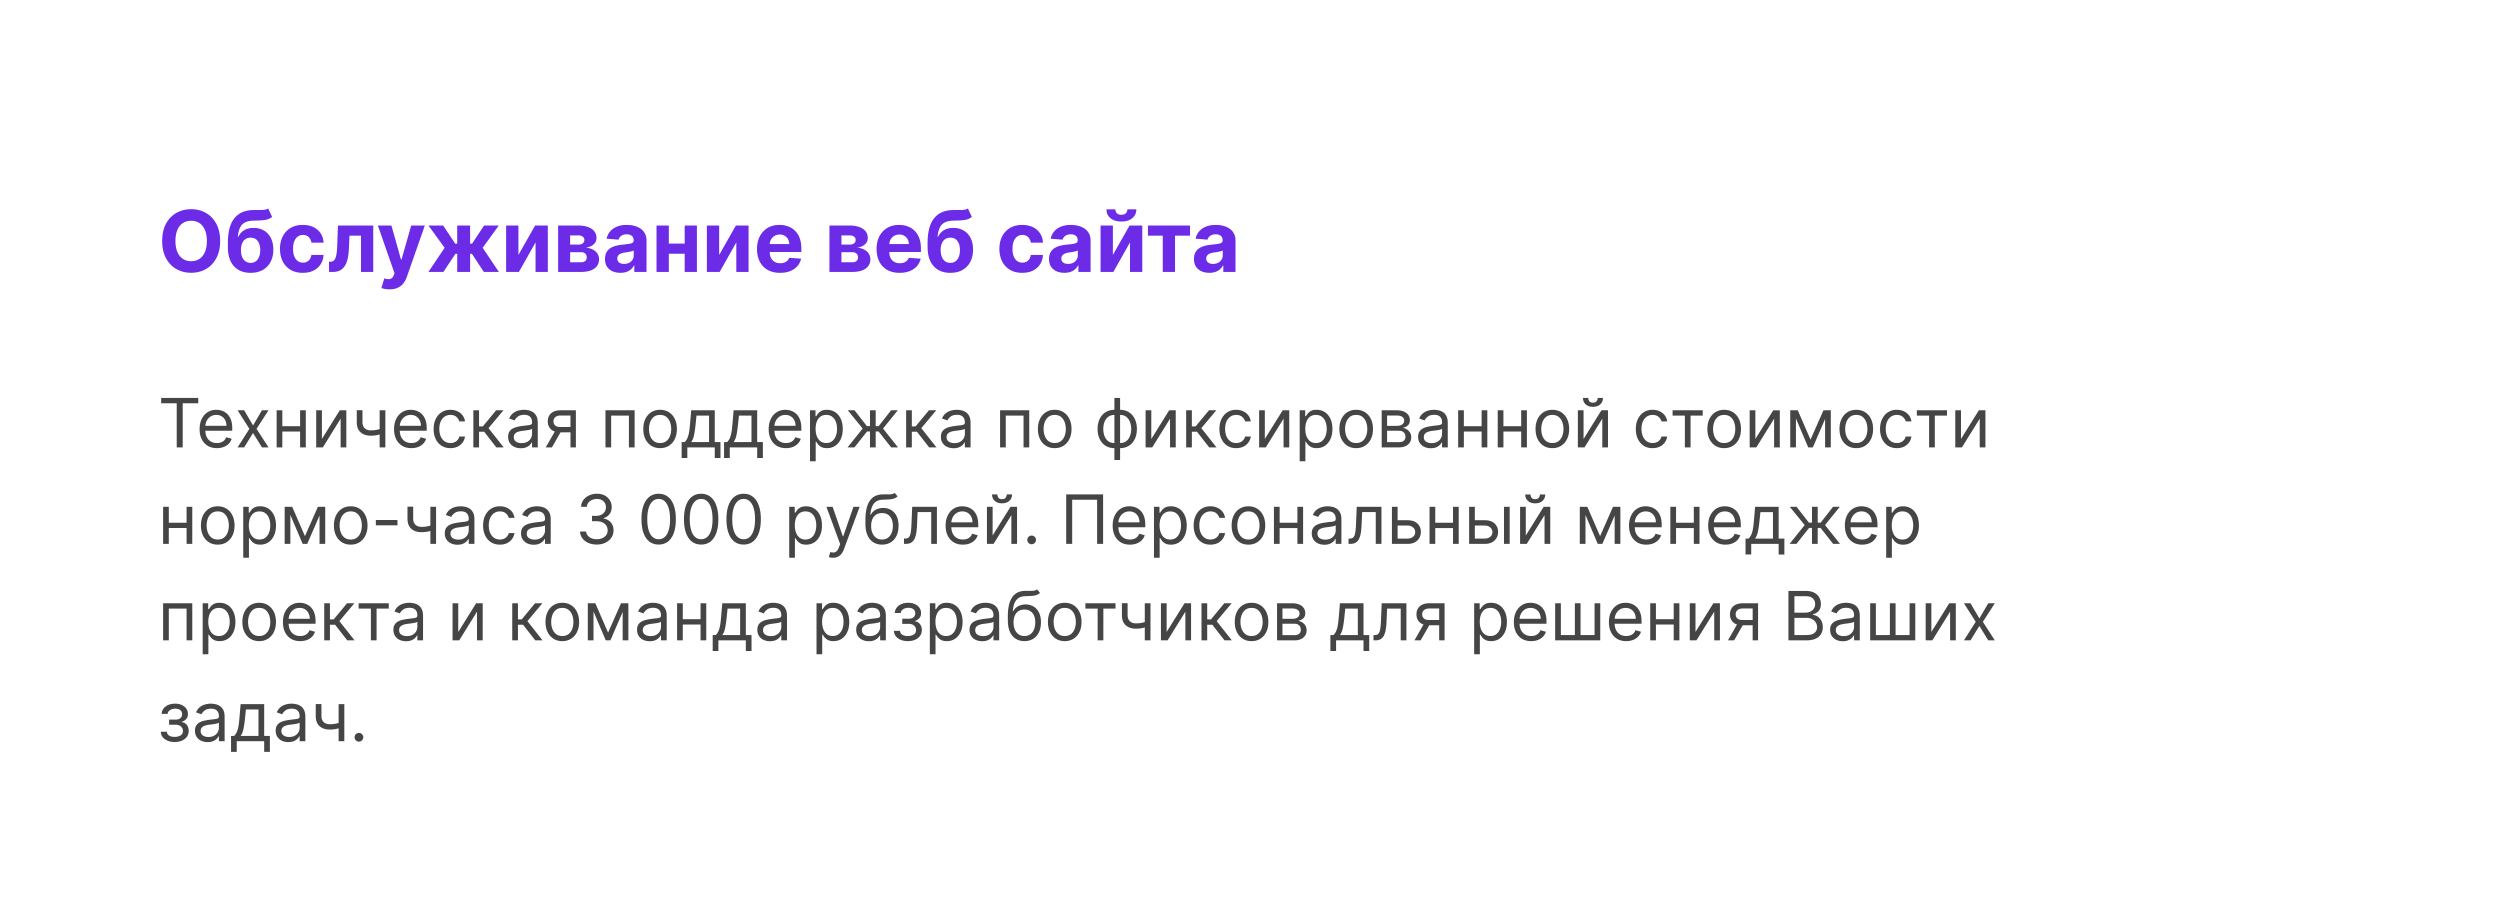 <svg xmlns="http://www.w3.org/2000/svg" width="570" height="206" fill="none"><g filter="url(#a)"><rect width="570" height="205.56" fill="#fff" rx="10"/><path fill="#6B2BE7" d="M45.192 49.946c0 1.538-.292 2.847-.875 3.926-.579 1.08-1.369 1.904-2.37 2.474-.997.564-2.117.847-3.362.847-1.254 0-2.38-.285-3.376-.854-.996-.57-1.784-1.394-2.363-2.474-.578-1.079-.868-2.386-.868-3.92 0-1.538.29-2.847.868-3.926.579-1.08 1.367-1.902 2.363-2.467.997-.57 2.122-.854 3.376-.854 1.245 0 2.365.285 3.362.854 1.001.565 1.791 1.387 2.37 2.467.583 1.079.875 2.388.875 3.927Zm-3.025 0c0-.997-.149-1.838-.447-2.522-.294-.684-.71-1.203-1.247-1.557-.538-.354-1.167-.53-1.888-.53-.721 0-1.35.176-1.888.53-.537.354-.955.873-1.254 1.557-.293.684-.44 1.525-.44 2.522 0 .996.147 1.837.44 2.52.3.685.717 1.204 1.254 1.558.538.353 1.167.53 1.888.53.721 0 1.35-.177 1.888-.53.537-.354.953-.873 1.247-1.557.298-.684.447-1.525.447-2.521Zm13.977-7.413.895 1.915a3 3 0 0 1-.992.551 5.73 5.73 0 0 1-1.302.227c-.5.037-1.111.062-1.832.076-.818.01-1.484.14-1.998.393a2.52 2.52 0 0 0-1.171 1.192c-.267.537-.441 1.24-.524 2.108h.104c.317-.648.762-1.148 1.336-1.502.579-.354 1.293-.53 2.143-.53.9 0 1.688.197 2.363.592.68.395 1.208.962 1.584 1.702.377.739.565 1.625.565 2.659 0 1.075-.211 2.01-.634 2.804a4.471 4.471 0 0 1-1.784 1.84c-.772.43-1.69.647-2.756.647-1.07 0-1.993-.225-2.77-.675-.77-.45-1.368-1.114-1.79-1.991-.418-.878-.627-1.957-.627-3.238v-.868c0-2.55.496-4.44 1.488-5.67.992-1.231 2.45-1.856 4.374-1.874.524-.01.997-.012 1.42-.007a7.28 7.28 0 0 0 1.109-.062c.321-.046.588-.142.799-.29Zm-3.989 12.4c.45 0 .836-.117 1.157-.351.327-.234.577-.57.751-1.006.18-.436.269-.958.269-1.564 0-.601-.09-1.111-.269-1.53-.174-.422-.425-.743-.75-.964-.327-.22-.717-.33-1.172-.33-.34 0-.645.062-.916.186a1.875 1.875 0 0 0-.696.55 2.638 2.638 0 0 0-.44.89 4.315 4.315 0 0 0-.152 1.198c0 .905.195 1.62.585 2.143.395.519.94.778 1.633.778Zm11.89 2.274c-1.085 0-2.017-.23-2.798-.69a4.657 4.657 0 0 1-1.791-1.928c-.414-.822-.62-1.768-.62-2.839 0-1.084.209-2.034.627-2.852a4.658 4.658 0 0 1 1.798-1.922c.776-.464 1.7-.696 2.77-.696.922 0 1.73.168 2.424.503a4.054 4.054 0 0 1 1.647 1.413c.404.606.627 1.318.668 2.135H66c-.078-.528-.284-.953-.62-1.274-.33-.326-.764-.49-1.301-.49-.455 0-.852.125-1.192.373-.336.243-.597.599-.786 1.068-.188.468-.282 1.035-.282 1.701 0 .675.092 1.25.275 1.722.189.474.453.834.793 1.082.34.248.737.372 1.192.372.335 0 .636-.069.902-.207a1.73 1.73 0 0 0 .668-.599c.18-.266.296-.586.352-.958h2.77c-.047.809-.267 1.52-.662 2.136-.39.61-.93 1.089-1.62 1.433-.688.344-1.503.517-2.445.517ZM70.028 57l-.014-2.329h.352c.248 0 .461-.06.64-.179.184-.124.336-.323.455-.599.12-.276.214-.64.282-1.095.07-.46.115-1.025.138-1.695l.172-4.685H80.1V57h-2.797v-8.274h-2.61l-.166 3.231c-.042.886-.15 1.649-.324 2.287-.17.639-.406 1.162-.71 1.571a2.802 2.802 0 0 1-1.095.896c-.427.193-.923.289-1.488.289h-.882Zm13.78 3.968c-.372 0-.72-.03-1.047-.09a3.816 3.816 0 0 1-.8-.213l.662-2.19c.345.105.655.162.93.172.28.009.522-.056.724-.193.206-.138.374-.372.503-.703l.172-.448-3.796-10.885h3.086l2.191 7.771h.11l2.212-7.77h3.107L87.75 58.143a4.924 4.924 0 0 1-.806 1.488c-.335.427-.76.755-1.275.985-.514.234-1.134.351-1.86.351ZM92.676 57l3.7-5.505-3.68-5.077h3.348l2.75 4.14h.454v-4.14h2.935v4.14h.441l2.748-4.14h3.349l-3.672 5.078L108.741 57h-3.424l-2.721-4.133h-.413V57h-2.935v-4.133h-.413L96.1 57h-3.424Zm20.524-3.872 3.81-6.71h2.893V57h-2.797v-6.73L113.31 57h-2.914V46.418h2.804v6.71ZM122.256 57V46.418h4.513c1.304 0 2.335.248 3.093.744s1.137 1.201 1.137 2.115a1.84 1.84 0 0 1-.641 1.433c-.427.381-1.02.639-1.778.772.634.046 1.174.19 1.619.434.45.239.793.549 1.027.93.239.381.358.804.358 1.267 0 .602-.161 1.119-.482 1.55-.317.432-.783.763-1.399.993-.61.23-1.357.344-2.239.344h-5.208Zm2.735-2.198h2.473c.409 0 .728-.096.958-.289.234-.197.351-.466.351-.806 0-.377-.117-.673-.351-.889-.23-.216-.549-.323-.958-.323h-2.473v2.307Zm0-4.03h1.84c.293 0 .544-.041.75-.124.212-.087.372-.211.483-.372a.956.956 0 0 0 .172-.572.882.882 0 0 0-.393-.764c-.262-.184-.62-.276-1.074-.276h-1.778v2.108Zm11.46 6.428c-.675 0-1.276-.117-1.805-.352a2.9 2.9 0 0 1-1.253-1.054c-.304-.468-.455-1.051-.455-1.75 0-.587.108-1.081.324-1.48.215-.4.509-.722.881-.965a4.278 4.278 0 0 1 1.268-.551 9.673 9.673 0 0 1 1.502-.262 38.237 38.237 0 0 0 1.488-.18c.377-.059.65-.146.82-.261.17-.115.255-.285.255-.51v-.041c0-.436-.138-.774-.414-1.013-.271-.239-.656-.358-1.157-.358-.528 0-.948.117-1.261.351-.312.23-.519.52-.62.868l-2.714-.22a3.692 3.692 0 0 1 .813-1.667c.404-.473.925-.836 1.564-1.089.643-.257 1.387-.386 2.232-.386.588 0 1.15.07 1.688.207a4.41 4.41 0 0 1 1.439.64c.423.29.756.662.999 1.117.244.45.365.99.365 1.619V57h-2.783v-1.467h-.082a3 3 0 0 1-.682.874 3.158 3.158 0 0 1-1.027.586c-.4.138-.861.207-1.385.207Zm.841-2.026c.432 0 .813-.085 1.143-.255.331-.174.591-.408.779-.702.188-.294.282-.627.282-1v-1.122c-.091.06-.218.115-.379.165-.156.046-.333.09-.53.131-.198.037-.395.071-.592.104l-.538.075a3.63 3.63 0 0 0-.902.241c-.258.11-.457.26-.6.448a1.093 1.093 0 0 0-.213.69c0 .399.144.704.434.915.294.207.666.31 1.116.31Zm14.76-4.636v2.308h-5.525v-2.308h5.525Zm-4.561-4.12V57h-2.804V46.418h2.804Zm6.4 0V57h-2.783V46.418h2.783Zm5.081 6.71 3.81-6.71h2.893V57h-2.797v-6.73L159.082 57h-2.914V46.418h2.804v6.71Zm13.878 4.079c-1.088 0-2.025-.22-2.81-.662a4.525 4.525 0 0 1-1.805-1.887c-.423-.818-.634-1.785-.634-2.9 0-1.09.211-2.044.634-2.867a4.681 4.681 0 0 1 1.784-1.922c.772-.459 1.676-.689 2.714-.689.698 0 1.348.113 1.95.338.606.22 1.134.553 1.584.999.455.445.809 1.006 1.061 1.68.253.671.379 1.457.379 2.357v.806h-8.935v-1.819h6.173c0-.422-.092-.797-.276-1.123a1.97 1.97 0 0 0-.765-.764 2.177 2.177 0 0 0-1.122-.283c-.446 0-.841.104-1.185.31-.34.202-.607.476-.8.82a2.33 2.33 0 0 0-.296 1.137v1.729c0 .523.097.976.29 1.357.197.381.475.675.833.882.358.207.783.31 1.275.31.326 0 .624-.046.895-.138a1.86 1.86 0 0 0 .696-.413 1.8 1.8 0 0 0 .441-.675l2.714.179a3.7 3.7 0 0 1-.847 1.708c-.423.483-.969.86-1.64 1.13-.666.267-1.435.4-2.308.4ZM184.113 57V46.418h4.512c1.304 0 2.335.248 3.093.744s1.137 1.201 1.137 2.115a1.84 1.84 0 0 1-.641 1.433c-.427.381-1.019.639-1.777.772.634.046 1.173.19 1.619.434.45.239.792.549 1.026.93.239.381.359.804.359 1.267 0 .602-.161 1.119-.483 1.55-.317.432-.783.763-1.398.993-.611.23-1.357.344-2.239.344h-5.208Zm2.735-2.198h2.473c.409 0 .728-.096.957-.289.235-.197.352-.466.352-.806 0-.377-.117-.673-.352-.889-.229-.216-.548-.323-.957-.323h-2.473v2.307Zm0-4.03h1.839c.294 0 .544-.041.751-.124.211-.087.372-.211.482-.372a.956.956 0 0 0 .172-.572.882.882 0 0 0-.392-.764c-.262-.184-.62-.276-1.075-.276h-1.777v2.108Zm13.265 6.435c-1.089 0-2.026-.22-2.811-.662a4.531 4.531 0 0 1-1.805-1.887c-.423-.818-.634-1.785-.634-2.9 0-1.09.211-2.044.634-2.867a4.688 4.688 0 0 1 1.784-1.922c.772-.459 1.677-.689 2.715-.689.698 0 1.348.113 1.949.338a4.32 4.32 0 0 1 1.585.999c.454.445.808 1.006 1.061 1.68.252.671.379 1.457.379 2.357v.806h-8.936v-1.819h6.173c0-.422-.092-.797-.276-1.123a1.968 1.968 0 0 0-.764-.764 2.183 2.183 0 0 0-1.123-.283c-.446 0-.841.104-1.185.31-.34.202-.606.476-.799.82-.193.34-.292.719-.296 1.137v1.729c0 .523.096.976.289 1.357.197.381.475.675.833.882.359.207.784.31 1.275.31.326 0 .625-.046.896-.138.271-.092.502-.23.695-.413a1.8 1.8 0 0 0 .441-.675l2.715.179a3.711 3.711 0 0 1-.848 1.708c-.422.483-.969.86-1.639 1.13-.666.267-1.436.4-2.308.4Zm15.569-14.674.896 1.915a3.018 3.018 0 0 1-.992.551c-.363.115-.797.19-1.302.227a34.6 34.6 0 0 1-1.833.076c-.817.01-1.483.14-1.998.393-.514.252-.904.65-1.171 1.192-.266.537-.441 1.24-.523 2.108h.103c.317-.648.762-1.148 1.337-1.502.578-.354 1.292-.53 2.142-.53.9 0 1.688.197 2.363.592.68.395 1.208.962 1.585 1.702.376.739.565 1.625.565 2.659 0 1.075-.212 2.01-.634 2.804a4.47 4.47 0 0 1-1.785 1.84c-.771.43-1.69.647-2.755.647-1.07 0-1.994-.225-2.77-.675-.771-.45-1.368-1.114-1.791-1.991-.418-.878-.627-1.957-.627-3.238v-.868c0-2.55.496-4.44 1.488-5.67.992-1.231 2.45-1.856 4.375-1.874.523-.01.997-.012 1.419-.007.423.005.792-.016 1.109-.062.322-.046.588-.142.799-.29Zm-3.989 12.4c.451 0 .836-.117 1.158-.351.326-.234.576-.57.751-1.006.179-.436.268-.958.268-1.564 0-.601-.089-1.111-.268-1.53-.175-.422-.425-.743-.751-.964-.326-.22-.717-.33-1.171-.33-.34 0-.646.062-.917.186a1.873 1.873 0 0 0-.695.55 2.615 2.615 0 0 0-.441.89 4.319 4.319 0 0 0-.152 1.198c0 .905.195 1.62.586 2.143.395.519.939.778 1.632.778Zm16.38 2.274c-1.084 0-2.017-.23-2.797-.69a4.654 4.654 0 0 1-1.792-1.928c-.413-.822-.62-1.768-.62-2.839 0-1.084.209-2.034.627-2.852a4.661 4.661 0 0 1 1.798-1.922c.777-.464 1.7-.696 2.77-.696.923 0 1.731.168 2.425.503a4.054 4.054 0 0 1 1.646 1.413c.404.606.627 1.318.669 2.135h-2.77c-.078-.528-.285-.953-.62-1.274-.331-.326-.765-.49-1.302-.49-.455 0-.852.125-1.192.373-.335.243-.597.599-.785 1.068-.188.468-.283 1.035-.283 1.701 0 .675.092 1.25.276 1.722.188.474.452.834.792 1.082.34.248.737.372 1.192.372.335 0 .636-.069.903-.207.27-.137.493-.337.668-.599.179-.266.296-.586.351-.958h2.77c-.046.809-.267 1.52-.662 2.136-.39.61-.93 1.089-1.619 1.433-.689.344-1.504.517-2.445.517Zm9.622-.007c-.675 0-1.277-.117-1.805-.352a2.908 2.908 0 0 1-1.254-1.054c-.303-.468-.454-1.051-.454-1.75 0-.587.108-1.081.323-1.48.216-.4.51-.722.882-.965a4.278 4.278 0 0 1 1.268-.551 9.652 9.652 0 0 1 1.502-.262 38.237 38.237 0 0 0 1.488-.18c.376-.059.65-.146.82-.261a.577.577 0 0 0 .254-.51v-.041c0-.436-.137-.774-.413-1.013-.271-.239-.657-.358-1.157-.358-.528 0-.949.117-1.261.351-.312.23-.519.52-.62.868l-2.714-.22a3.672 3.672 0 0 1 .813-1.667c.404-.473.925-.836 1.563-1.089.643-.257 1.387-.386 2.232-.386.588 0 1.151.07 1.688.207a4.416 4.416 0 0 1 1.44.64c.423.29.756.662.999 1.117.244.45.365.99.365 1.619V57h-2.783v-1.467h-.083a2.98 2.98 0 0 1-.682.874 3.153 3.153 0 0 1-1.026.586c-.4.138-.861.207-1.385.207Zm.841-2.026c.431 0 .812-.085 1.143-.255.331-.174.59-.408.779-.702.188-.294.282-.627.282-1v-1.122a1.57 1.57 0 0 1-.379.165c-.156.046-.333.09-.53.131-.198.037-.395.071-.593.104l-.537.075c-.345.05-.645.131-.903.241a1.44 1.44 0 0 0-.599.448 1.093 1.093 0 0 0-.214.69c0 .399.145.704.435.915.293.207.665.31 1.116.31Zm10.199-2.046 3.81-6.71h2.893V57h-2.797v-6.73L248.845 57h-2.914V46.418h2.804v6.71Zm3.307-10.402h2.046c-.005.836-.315 1.508-.93 2.018-.611.51-1.438.765-2.48.765-1.047 0-1.876-.255-2.487-.765-.611-.51-.916-1.182-.916-2.018h2.032a1.28 1.28 0 0 0 .303.854c.211.252.567.379 1.068.379.487 0 .836-.124 1.047-.372a1.29 1.29 0 0 0 .317-.861Zm4.686 6v-2.308h9.59v2.308h-3.41V57h-2.797v-8.274h-3.383Zm14.008 8.474c-.675 0-1.277-.117-1.805-.352a2.908 2.908 0 0 1-1.254-1.054c-.303-.468-.455-1.051-.455-1.75 0-.587.108-1.081.324-1.48.216-.4.51-.722.882-.965a4.272 4.272 0 0 1 1.267-.551 9.694 9.694 0 0 1 1.502-.262 37.76 37.76 0 0 0 1.488-.18c.377-.059.65-.146.82-.261.17-.115.255-.285.255-.51v-.041c0-.436-.138-.774-.413-1.013-.271-.239-.657-.358-1.158-.358-.528 0-.948.117-1.26.351-.313.23-.519.52-.62.868l-2.715-.22a3.692 3.692 0 0 1 .813-1.667c.404-.473.926-.836 1.564-1.089.643-.257 1.387-.386 2.232-.386.588 0 1.151.07 1.688.207a4.416 4.416 0 0 1 1.44.64c.422.29.755.662.999 1.117.243.45.365.99.365 1.619V57h-2.783v-1.467h-.083a2.98 2.98 0 0 1-.682.874 3.158 3.158 0 0 1-1.027.586 4.238 4.238 0 0 1-1.384.207Zm.84-2.026a2.47 2.47 0 0 0 1.144-.255c.33-.174.59-.408.778-.702.189-.294.283-.627.283-1v-1.122a1.57 1.57 0 0 1-.379.165c-.156.046-.333.09-.531.131-.197.037-.395.071-.592.104l-.537.075c-.345.05-.646.131-.903.241a1.44 1.44 0 0 0-.599.448c-.143.184-.214.413-.214.69 0 .399.145.704.434.915.294.207.666.31 1.116.31Z"/><path fill="#171718" fill-opacity=".8" d="M31.749 86.938v-1.21h8.454v1.21h-3.545V97h-1.365V86.938H31.75Zm12.703 10.238c-.814 0-1.517-.18-2.108-.54a3.621 3.621 0 0 1-1.36-1.518c-.315-.654-.473-1.413-.473-2.28 0-.865.158-1.628.474-2.289.319-.664.763-1.182 1.332-1.552.572-.374 1.24-.562 2.003-.562.44 0 .876.074 1.305.22.43.147.82.386 1.172.716.353.327.633.76.842 1.3.21.538.314 1.203.314 1.992v.55h-6.517V92.09h5.196c0-.477-.095-.903-.286-1.277a2.157 2.157 0 0 0-.804-.886c-.345-.217-.752-.325-1.222-.325-.517 0-.965.129-1.343.386a2.534 2.534 0 0 0-.864.99 2.911 2.911 0 0 0-.303 1.31v.749c0 .638.11 1.18.33 1.624.224.44.535.776.93 1.007.397.227.858.341 1.382.341.342 0 .65-.047.925-.143.279-.099.52-.246.721-.44.202-.198.358-.444.468-.738l1.255.352a2.78 2.78 0 0 1-.666 1.123c-.312.32-.697.57-1.156.749a4.285 4.285 0 0 1-1.547.264Zm6.219-8.63 2.025 3.456 2.026-3.456h1.497l-2.73 4.227L56.219 97h-1.497l-2.026-3.28L50.671 97h-1.497l2.686-4.227-2.686-4.227h1.497Zm13.06 3.632v1.211h-4.668v-1.21h4.668Zm-4.36-3.632V97h-1.298v-8.454h1.299Zm5.35 0V97h-1.298v-8.454h1.299Zm3.672 6.538 4.073-6.538h1.498V97h-1.3v-6.54L68.615 97h-1.52v-8.454h1.3v6.538Zm14.467-6.538V97h-1.3v-8.454h1.3Zm-.507 4.029v1.21c-.293.11-.585.208-.875.292-.29.081-.594.145-.913.193a7.73 7.73 0 0 1-1.052.066c-.958 0-1.726-.259-2.306-.776-.576-.518-.864-1.294-.864-2.329v-2.708h1.299v2.709c0 .433.082.788.247 1.067.166.28.39.487.672.622.282.136.6.204.952.204.55 0 1.048-.05 1.492-.149.448-.102.897-.236 1.348-.401Zm6.435 4.601c-.815 0-1.517-.18-2.108-.54a3.62 3.62 0 0 1-1.36-1.518c-.315-.654-.473-1.413-.473-2.28 0-.865.158-1.628.473-2.289.32-.664.763-1.182 1.332-1.552.573-.374 1.24-.562 2.004-.562.44 0 .875.074 1.304.22.43.147.82.386 1.173.716.352.327.633.76.842 1.3.209.538.314 1.203.314 1.992v.55h-6.517V92.09h5.196a2.77 2.77 0 0 0-.287-1.277 2.156 2.156 0 0 0-.803-.886c-.345-.217-.752-.325-1.222-.325-.518 0-.965.129-1.343.386a2.534 2.534 0 0 0-.864.99 2.91 2.91 0 0 0-.303 1.31v.749c0 .638.11 1.18.33 1.624.224.44.534.776.93 1.007.397.227.857.341 1.382.341.341 0 .65-.047.925-.143.279-.099.519-.246.72-.44a2 2 0 0 0 .468-.738l1.255.352a2.78 2.78 0 0 1-.666 1.123 3.22 3.22 0 0 1-1.155.749 4.286 4.286 0 0 1-1.547.264Zm8.911 0c-.792 0-1.475-.187-2.047-.561a3.658 3.658 0 0 1-1.321-1.547c-.309-.657-.463-1.407-.463-2.251 0-.859.158-1.617.474-2.273.319-.661.763-1.177 1.332-1.547.572-.374 1.24-.562 2.003-.562.595 0 1.13.11 1.607.33.477.22.868.529 1.173.925a2.9 2.9 0 0 1 .567 1.387h-1.3c-.098-.385-.318-.726-.66-1.023-.337-.301-.792-.452-1.365-.452-.506 0-.95.132-1.332.397-.378.26-.673.629-.886 1.106-.21.473-.314 1.03-.314 1.668 0 .653.103 1.222.308 1.706.21.484.503.86.881 1.128.382.268.83.402 1.343.402.338 0 .644-.058.92-.176a1.884 1.884 0 0 0 1.106-1.299h1.299a3.015 3.015 0 0 1-.545 1.349 3.044 3.044 0 0 1-1.14.946c-.47.232-1.016.347-1.64.347Zm5.224-.176v-8.454h1.299v3.676h.858l3.039-3.676h1.673l-3.413 4.073L109.836 97h-1.673l-2.774-3.567h-1.167V97h-1.299Zm10.813.198a3.438 3.438 0 0 1-1.459-.303 2.507 2.507 0 0 1-1.04-.886c-.257-.389-.385-.858-.385-1.409 0-.484.095-.877.286-1.178.191-.304.446-.543.765-.715a4.026 4.026 0 0 1 1.057-.386c.389-.088.78-.157 1.172-.209.514-.066.93-.115 1.25-.148.323-.037.557-.098.704-.182.151-.084.226-.231.226-.44v-.044c0-.544-.149-.966-.446-1.266-.293-.301-.739-.452-1.337-.452-.621 0-1.107.136-1.459.408-.352.271-.6.561-.743.87l-1.233-.441c.22-.514.514-.914.881-1.2a3.28 3.28 0 0 1 1.211-.605 5 5 0 0 1 1.299-.177c.271 0 .583.033.935.1.356.062.699.192 1.03.39.333.198.611.498.831.897.22.4.33.936.33 1.608V97h-1.299v-1.145h-.066c-.088.184-.235.38-.44.59a2.564 2.564 0 0 1-.821.533c-.341.147-.757.22-1.249.22Zm.198-1.167c.514 0 .947-.1 1.299-.303a2.062 2.062 0 0 0 1.079-1.788v-1.19c-.055.067-.176.127-.363.182a6.209 6.209 0 0 1-.639.138 28.039 28.039 0 0 1-1.244.165 4.979 4.979 0 0 0-.947.215c-.289.095-.524.24-.704.435-.176.19-.264.45-.264.781 0 .452.167.793.501 1.024.337.228.765.341 1.282.341Zm11.134.969v-7.266h-2.246c-.506 0-.904.118-1.194.353-.29.234-.435.557-.435.968 0 .404.13.721.391.953.264.23.625.346 1.084.346h2.73v1.211h-2.73c-.572 0-1.066-.1-1.481-.302a2.212 2.212 0 0 1-.957-.865c-.224-.377-.336-.825-.336-1.343 0-.52.117-.968.352-1.343a2.29 2.29 0 0 1 1.007-.864c.441-.202.964-.302 1.569-.302h3.479V97h-1.233Zm-5.637 0 2.4-4.205h1.409L120.841 97h-1.41Zm13.614 0v-8.454h6.649V97h-1.299v-7.244h-4.051V97h-1.299Zm12.456.176c-.763 0-1.433-.181-2.009-.545-.572-.363-1.02-.871-1.343-1.525-.319-.653-.479-1.416-.479-2.29 0-.88.16-1.649.479-2.306.323-.656.771-1.166 1.343-1.53.576-.363 1.246-.545 2.009-.545.763 0 1.431.182 2.004.545.576.364 1.023.874 1.343 1.53.323.657.484 1.426.484 2.307 0 .873-.161 1.636-.484 2.29a3.66 3.66 0 0 1-1.343 1.524c-.573.364-1.241.545-2.004.545Zm0-1.167c.58 0 1.057-.148 1.431-.446.374-.297.651-.688.831-1.172.18-.484.27-1.01.27-1.574a4.53 4.53 0 0 0-.27-1.58 2.666 2.666 0 0 0-.831-1.183c-.374-.301-.851-.452-1.431-.452-.58 0-1.057.15-1.431.452a2.66 2.66 0 0 0-.831 1.183 4.53 4.53 0 0 0-.27 1.58c0 .565.09 1.09.27 1.574.18.484.457.875.831 1.172.374.298.851.446 1.431.446Zm4.911 3.413v-3.633h.705c.172-.18.321-.374.446-.583.124-.21.233-.457.324-.743.096-.29.176-.643.243-1.057.066-.419.124-.923.176-1.514l.286-3.346h5.372v7.243h1.299v3.633h-1.299V97h-6.253v2.422h-1.299Zm2.18-3.633h4.073v-6.033h-2.862l-.22 2.136a23.897 23.897 0 0 1-.342 2.317c-.135.66-.352 1.187-.649 1.58Zm7.493 3.633v-3.633h.704c.173-.18.321-.374.446-.583.125-.21.233-.457.325-.743.095-.29.176-.643.242-1.057.066-.419.125-.923.176-1.514l.286-3.346h5.372v7.243h1.299v3.633h-1.299V97h-6.252v2.422h-1.299Zm2.179-3.633h4.073v-6.033h-2.862l-.22 2.136a23.922 23.922 0 0 1-.341 2.317c-.136.66-.353 1.187-.65 1.58Zm11.94 1.387c-.814 0-1.517-.18-2.108-.54a3.619 3.619 0 0 1-1.359-1.518c-.316-.654-.474-1.413-.474-2.28 0-.865.158-1.628.474-2.289.319-.664.763-1.182 1.332-1.552.572-.374 1.24-.562 2.003-.562.441 0 .875.074 1.305.22.429.147.82.386 1.172.716.352.327.633.76.842 1.3.209.538.314 1.203.314 1.992v.55h-6.517V92.09h5.196a2.77 2.77 0 0 0-.286-1.277 2.154 2.154 0 0 0-.804-.886c-.345-.217-.752-.325-1.222-.325-.517 0-.965.129-1.343.386a2.538 2.538 0 0 0-.864.99 2.909 2.909 0 0 0-.303 1.31v.749c0 .638.11 1.18.331 1.624.223.44.533.776.93 1.007.396.227.857.341 1.381.341.342 0 .65-.047.925-.143.279-.099.519-.246.721-.44.202-.198.358-.444.468-.738l1.255.352a2.78 2.78 0 0 1-.666 1.123c-.312.32-.697.57-1.156.749a4.286 4.286 0 0 1-1.547.264Zm5.477 2.994V88.546h1.255v1.342h.154c.096-.146.228-.333.397-.56.172-.232.418-.438.737-.617.323-.184.76-.276 1.31-.276.712 0 1.339.178 1.883.534.543.356.966.86 1.271 1.514.305.653.457 1.424.457 2.312 0 .895-.152 1.671-.457 2.328-.305.653-.727 1.16-1.266 1.52-.539.355-1.161.533-1.866.533-.543 0-.978-.09-1.304-.27-.327-.183-.578-.39-.754-.622a8.279 8.279 0 0 1-.408-.583h-.11v4.469h-1.299Zm1.277-7.397c0 .638.094 1.202.281 1.69.187.484.46.864.82 1.139.36.272.8.407 1.321.407.543 0 .996-.143 1.36-.43a2.62 2.62 0 0 0 .825-1.166 4.582 4.582 0 0 0 .281-1.64c0-.595-.092-1.13-.275-1.608-.18-.48-.454-.86-.82-1.139-.364-.282-.821-.424-1.371-.424-.528 0-.972.134-1.332.402-.36.264-.631.635-.815 1.112-.183.473-.275 1.026-.275 1.657ZM188.25 97l3.435-4.293-3.391-4.161h1.541l2.818 3.61h.705v-3.61h1.299v3.61h.682l2.819-3.61h1.541l-3.369 4.16L199.743 97h-1.563l-2.863-3.633h-.66V97h-1.299v-3.633h-.661L189.813 97h-1.563Zm13.349 0v-8.454h1.299v3.676h.859l3.038-3.676h1.673l-3.412 4.073L208.512 97h-1.673l-2.774-3.567h-1.167V97h-1.299Zm10.813.198a3.43 3.43 0 0 1-1.458-.303 2.504 2.504 0 0 1-1.041-.886c-.257-.389-.385-.858-.385-1.409 0-.484.095-.877.286-1.178.191-.304.446-.543.765-.715a4.04 4.04 0 0 1 1.057-.386 13.1 13.1 0 0 1 1.173-.209c.513-.066.93-.115 1.249-.148.323-.037.558-.098.705-.182.15-.084.225-.231.225-.44v-.044c0-.544-.148-.966-.446-1.266-.293-.301-.739-.452-1.337-.452-.62 0-1.107.136-1.459.408-.352.271-.6.561-.743.87l-1.233-.441c.22-.514.514-.914.881-1.2a3.28 3.28 0 0 1 1.211-.605 5 5 0 0 1 1.299-.177c.271 0 .583.033.936.1a3 3 0 0 1 1.029.39c.334.198.611.498.831.897.22.4.33.936.33 1.608V97h-1.299v-1.145h-.066c-.088.184-.235.38-.44.59a2.55 2.55 0 0 1-.82.533c-.342.147-.758.22-1.25.22Zm.198-1.167c.514 0 .947-.1 1.299-.303a2.062 2.062 0 0 0 1.079-1.788v-1.19c-.055.067-.176.127-.363.182a6.151 6.151 0 0 1-.639.138 28.039 28.039 0 0 1-1.244.165 4.951 4.951 0 0 0-.946.215c-.29.095-.525.24-.705.435-.176.19-.264.45-.264.781 0 .452.167.793.501 1.024.337.228.765.341 1.282.341Zm10.408.969v-8.454h6.649V97h-1.299v-7.244h-4.051V97h-1.299Zm12.456.176c-.764 0-1.433-.181-2.009-.545a3.692 3.692 0 0 1-1.343-1.525c-.32-.653-.479-1.416-.479-2.29 0-.88.159-1.649.479-2.306.322-.656.77-1.166 1.343-1.53.576-.363 1.245-.545 2.009-.545.763 0 1.431.182 2.003.545a3.652 3.652 0 0 1 1.343 1.53c.323.657.485 1.426.485 2.307 0 .873-.162 1.636-.485 2.29a3.65 3.65 0 0 1-1.343 1.524c-.572.364-1.24.545-2.003.545Zm0-1.167c.579 0 1.056-.148 1.431-.446.374-.297.651-.688.831-1.172.18-.484.27-1.01.27-1.574a4.53 4.53 0 0 0-.27-1.58 2.666 2.666 0 0 0-.831-1.183c-.375-.301-.852-.452-1.431-.452-.58 0-1.057.15-1.431.452a2.66 2.66 0 0 0-.832 1.183 4.554 4.554 0 0 0-.269 1.58c0 .565.09 1.09.269 1.574.18.484.457.875.832 1.172.374.298.851.446 1.431.446Zm13.608 3.875V85.727h1.299v14.157h-1.299Zm0-2.708a3.862 3.862 0 0 1-1.564-.308 3.508 3.508 0 0 1-1.211-.886 4.07 4.07 0 0 1-.781-1.382 5.464 5.464 0 0 1-.275-1.783 5.5 5.5 0 0 1 .275-1.795 4.072 4.072 0 0 1 .781-1.387c.338-.385.742-.68 1.211-.886.47-.209.991-.314 1.564-.314h.396v8.741h-.396Zm0-1.167h.22v-6.407h-.22c-.433 0-.81.088-1.129.264-.319.173-.583.41-.792.71-.206.298-.36.639-.463 1.024a4.87 4.87 0 0 0-.148 1.217c0 .565.09 1.09.269 1.574.18.484.457.875.831 1.172.375.298.852.446 1.432.446Zm1.299 1.167h-.397v-8.74h.397c.572 0 1.093.104 1.563.313.47.206.873.501 1.211.886.337.386.598.848.781 1.387a5.5 5.5 0 0 1 .276 1.795c0 .653-.092 1.247-.276 1.783a4.07 4.07 0 0 1-.781 1.382 3.499 3.499 0 0 1-1.211.886 3.86 3.86 0 0 1-1.563.308Zm0-1.167c.436 0 .812-.084 1.128-.253.319-.172.582-.407.787-.704.209-.301.363-.643.462-1.024a4.67 4.67 0 0 0 .155-1.211 4.53 4.53 0 0 0-.27-1.58 2.666 2.666 0 0 0-.831-1.183c-.375-.301-.852-.452-1.431-.452h-.221v6.407h.221Zm7.115-.924 4.073-6.54h1.498V97h-1.299v-6.54L257.716 97h-1.519v-8.454h1.299v6.538Zm7.95 1.915v-8.454h1.299v3.676h.858l3.039-3.676h1.673l-3.413 4.073L272.359 97h-1.673l-2.774-3.567h-1.167V97h-1.299Zm11.411.176c-.792 0-1.475-.187-2.047-.561a3.654 3.654 0 0 1-1.321-1.547c-.308-.657-.462-1.407-.462-2.251 0-.859.157-1.617.473-2.273.319-.661.763-1.177 1.332-1.547.572-.374 1.24-.562 2.003-.562.595 0 1.131.11 1.608.33.477.22.868.529 1.172.925.305.397.494.859.567 1.387h-1.299c-.099-.385-.319-.726-.66-1.023-.338-.301-.793-.452-1.366-.452-.506 0-.95.132-1.332.397-.378.26-.673.629-.886 1.106-.209.473-.313 1.03-.313 1.668 0 .653.102 1.222.308 1.706.209.484.502.86.88 1.128.382.268.83.402 1.343.402.338 0 .644-.058.92-.176.275-.117.508-.286.699-.506.191-.22.326-.485.407-.793h1.299a3.003 3.003 0 0 1-1.684 2.295c-.47.232-1.017.347-1.641.347Zm6.523-2.091 4.073-6.54h1.497V97h-1.299v-6.54L283.6 97h-1.519v-8.454h1.299v6.538Zm7.95 5.085V88.546h1.255v1.342h.154c.095-.146.227-.333.396-.56.172-.232.418-.438.738-.617.322-.184.759-.276 1.31-.276.711 0 1.339.178 1.882.534.543.356.967.86 1.271 1.514.305.653.457 1.424.457 2.312 0 .895-.152 1.671-.457 2.328-.304.653-.726 1.16-1.266 1.52-.539.355-1.161.533-1.865.533-.544 0-.978-.09-1.305-.27-.327-.183-.578-.39-.754-.622a8.213 8.213 0 0 1-.407-.583h-.11v4.469h-1.299Zm1.277-7.397c0 .638.093 1.202.28 1.69.187.484.461.864.82 1.139.36.272.8.407 1.321.407.543 0 .997-.143 1.36-.43.367-.289.642-.678.826-1.166.187-.492.28-1.038.28-1.64 0-.595-.091-1.13-.275-1.608-.18-.48-.453-.86-.82-1.139-.363-.282-.82-.424-1.371-.424-.528 0-.972.134-1.332.402-.359.264-.631.635-.814 1.112-.184.473-.275 1.026-.275 1.657Zm11.603 4.403c-.764 0-1.433-.181-2.01-.545-.572-.363-1.02-.871-1.343-1.525-.319-.653-.478-1.416-.478-2.29 0-.88.159-1.649.478-2.306.323-.656.771-1.166 1.343-1.53.577-.363 1.246-.545 2.01-.545.763 0 1.431.182 2.003.545a3.652 3.652 0 0 1 1.343 1.53c.323.657.484 1.426.484 2.307 0 .873-.161 1.636-.484 2.29a3.65 3.65 0 0 1-1.343 1.524c-.572.364-1.24.545-2.003.545Zm0-1.167c.579 0 1.056-.148 1.431-.446.374-.297.651-.688.831-1.172.18-.484.269-1.01.269-1.574a4.53 4.53 0 0 0-.269-1.58 2.666 2.666 0 0 0-.831-1.183c-.375-.301-.852-.452-1.431-.452-.58 0-1.057.15-1.432.452a2.66 2.66 0 0 0-.831 1.183 4.53 4.53 0 0 0-.269 1.58c0 .565.089 1.09.269 1.574.18.484.457.875.831 1.172.375.298.852.446 1.432.446Zm5.813.991v-8.454h3.457c.91 0 1.633.205 2.169.616.535.41.803.954.803 1.63 0 .513-.152.911-.456 1.194-.305.278-.696.468-1.173.567.312.044.615.154.908.33.298.176.543.418.738.726.194.305.292.68.292 1.123 0 .433-.11.82-.331 1.162a2.26 2.26 0 0 1-.946.809c-.411.198-.903.297-1.476.297h-3.985Zm1.233-1.189h2.752c.448 0 .799-.106 1.052-.32.253-.212.38-.502.38-.869 0-.436-.127-.78-.38-1.03-.253-.252-.604-.379-1.052-.379h-2.752v2.598Zm0-3.72h2.224c.349 0 .648-.048.897-.144.25-.099.441-.238.573-.418.135-.184.203-.4.203-.65a.957.957 0 0 0-.445-.836c-.298-.206-.707-.309-1.228-.309h-2.224v2.356Zm9.959 5.107a3.438 3.438 0 0 1-1.459-.303 2.507 2.507 0 0 1-1.04-.886c-.257-.389-.385-.858-.385-1.409 0-.484.095-.877.286-1.178.191-.304.446-.543.765-.715a4.026 4.026 0 0 1 1.057-.386c.389-.088.78-.157 1.172-.209.514-.066.93-.115 1.25-.148.323-.037.557-.098.704-.182.151-.084.226-.231.226-.44v-.044c0-.544-.149-.966-.446-1.266-.293-.301-.739-.452-1.337-.452-.621 0-1.107.136-1.459.408-.352.271-.6.561-.743.87l-1.233-.441c.22-.514.514-.914.881-1.2a3.28 3.28 0 0 1 1.211-.605 5 5 0 0 1 1.299-.177c.271 0 .583.033.935.1.356.062.699.192 1.03.39.333.198.611.498.831.897.22.4.33.936.33 1.608V97h-1.299v-1.145h-.066c-.088.184-.235.38-.44.59a2.564 2.564 0 0 1-.821.533c-.341.147-.757.22-1.249.22Zm.198-1.167c.514 0 .947-.1 1.299-.303a2.062 2.062 0 0 0 1.079-1.788v-1.19c-.055.067-.176.127-.363.182a6.209 6.209 0 0 1-.639.138 28.039 28.039 0 0 1-1.244.165 4.979 4.979 0 0 0-.947.215c-.289.095-.524.24-.704.435-.176.19-.264.45-.264.781 0 .452.167.793.501 1.024.337.228.765.341 1.282.341Zm11.706-3.853v1.211h-4.667v-1.21h4.667Zm-4.359-3.632V97h-1.299v-8.454h1.299Zm5.35 0V97h-1.299v-8.454h1.299Zm8.031 3.632v1.211h-4.668v-1.21h4.668Zm-4.36-3.632V97h-1.299v-8.454h1.299Zm5.351 0V97h-1.299v-8.454h1.299Zm5.807 8.63c-.764 0-1.433-.181-2.01-.545-.572-.363-1.02-.871-1.343-1.525-.319-.653-.478-1.416-.478-2.29 0-.88.159-1.649.478-2.306.323-.656.771-1.166 1.343-1.53.577-.363 1.246-.545 2.01-.545.763 0 1.431.182 2.003.545a3.652 3.652 0 0 1 1.343 1.53c.323.657.484 1.426.484 2.307 0 .873-.161 1.636-.484 2.29a3.65 3.65 0 0 1-1.343 1.524c-.572.364-1.24.545-2.003.545Zm0-1.167c.579 0 1.056-.148 1.431-.446.374-.297.651-.688.831-1.172.18-.484.269-1.01.269-1.574a4.53 4.53 0 0 0-.269-1.58 2.666 2.666 0 0 0-.831-1.183c-.375-.301-.852-.452-1.431-.452-.58 0-1.057.15-1.432.452a2.66 2.66 0 0 0-.831 1.183 4.53 4.53 0 0 0-.269 1.58c0 .565.089 1.09.269 1.574.18.484.457.875.831 1.172.375.298.852.446 1.432.446Zm7.112-.924 4.074-6.54h1.497V97h-1.299v-6.54L356.272 97h-1.52v-8.454h1.299v6.538Zm3.215-9.358h1.211c0 .595-.206 1.08-.617 1.459-.411.378-.968.567-1.673.567-.693 0-1.246-.19-1.657-.567-.407-.378-.611-.864-.611-1.459h1.211c0 .286.079.538.237.754.161.217.435.325.82.325.385 0 .661-.108.826-.325.168-.216.253-.468.253-.754Zm12.529 11.45c-.793 0-1.475-.188-2.048-.562a3.668 3.668 0 0 1-1.321-1.547c-.308-.657-.462-1.407-.462-2.251 0-.859.158-1.617.473-2.273.32-.661.764-1.177 1.332-1.547.573-.374 1.241-.562 2.004-.562.594 0 1.13.11 1.607.33.477.22.868.529 1.173.925a2.9 2.9 0 0 1 .567 1.387h-1.299c-.1-.385-.32-.726-.661-1.023-.338-.301-.793-.452-1.365-.452-.506 0-.95.132-1.332.397-.378.26-.673.629-.886 1.106-.209.473-.314 1.03-.314 1.668 0 .653.103 1.222.308 1.706.209.484.503.86.881 1.128.382.268.829.402 1.343.402.338 0 .644-.058.919-.176.275-.117.508-.286.699-.506.191-.22.327-.485.408-.793h1.299a3.015 3.015 0 0 1-.545 1.349 3.049 3.049 0 0 1-1.14.946c-.469.232-1.016.347-1.64.347Zm4.557-7.42v-1.212h6.87v1.211h-2.774V97h-1.299v-7.244h-2.797Zm11.76 7.42c-.763 0-1.433-.183-2.009-.546-.572-.363-1.02-.871-1.343-1.525-.319-.653-.479-1.416-.479-2.29 0-.88.16-1.649.479-2.306.323-.656.771-1.166 1.343-1.53.576-.363 1.246-.545 2.009-.545.764 0 1.431.182 2.004.545a3.652 3.652 0 0 1 1.343 1.53c.323.657.484 1.426.484 2.307 0 .873-.161 1.636-.484 2.29a3.65 3.65 0 0 1-1.343 1.524c-.573.364-1.24.545-2.004.545Zm0-1.168c.58 0 1.057-.148 1.431-.446.375-.297.652-.688.832-1.172.179-.484.269-1.01.269-1.574 0-.565-.09-1.092-.269-1.58a2.66 2.66 0 0 0-.832-1.183c-.374-.301-.851-.452-1.431-.452-.579 0-1.056.15-1.431.452a2.66 2.66 0 0 0-.831 1.183 4.53 4.53 0 0 0-.27 1.58c0 .565.09 1.09.27 1.574.18.484.457.875.831 1.172.375.298.852.446 1.431.446Zm7.113-.924 4.073-6.54h1.498V97h-1.299v-6.54L395.445 97h-1.519v-8.454h1.299v6.538Zm12.573.154 2.951-6.694h1.233L408.327 97h-1.057l-3.589-8.454h1.211l2.906 6.693Zm-3.324-6.694V97h-1.299v-8.454h1.299ZM411.123 97v-8.454h1.299V97h-1.299Zm7.111.176c-.763 0-1.433-.181-2.009-.545-.572-.363-1.02-.871-1.343-1.525-.319-.653-.479-1.416-.479-2.29 0-.88.16-1.649.479-2.306.323-.656.771-1.166 1.343-1.53.576-.363 1.246-.545 2.009-.545.764 0 1.432.182 2.004.545a3.652 3.652 0 0 1 1.343 1.53c.323.657.484 1.426.484 2.307 0 .873-.161 1.636-.484 2.29a3.65 3.65 0 0 1-1.343 1.524c-.572.364-1.24.545-2.004.545Zm0-1.167c.58 0 1.057-.148 1.432-.446.374-.297.651-.688.831-1.172.179-.484.269-1.01.269-1.574 0-.565-.09-1.092-.269-1.58a2.666 2.666 0 0 0-.831-1.183c-.375-.301-.852-.452-1.432-.452-.579 0-1.056.15-1.431.452a2.66 2.66 0 0 0-.831 1.183 4.53 4.53 0 0 0-.27 1.58c0 .565.09 1.09.27 1.574.18.484.457.875.831 1.172.375.298.852.446 1.431.446Zm9.249 1.167c-.793 0-1.475-.187-2.048-.561a3.668 3.668 0 0 1-1.321-1.547c-.308-.657-.462-1.407-.462-2.251 0-.859.158-1.617.473-2.273.32-.661.764-1.177 1.332-1.547.573-.374 1.241-.562 2.004-.562.594 0 1.13.11 1.607.33.477.22.868.529 1.173.925a2.9 2.9 0 0 1 .567 1.387h-1.299c-.1-.385-.32-.726-.661-1.023-.338-.301-.793-.452-1.365-.452-.506 0-.95.132-1.332.397-.378.26-.673.629-.886 1.106-.209.473-.314 1.03-.314 1.668 0 .653.103 1.222.308 1.706.209.484.503.86.881 1.128.382.268.829.402 1.343.402.338 0 .644-.058.919-.176.275-.117.508-.286.699-.506.191-.22.327-.485.408-.793h1.299a3.026 3.026 0 0 1-.545 1.349 3.049 3.049 0 0 1-1.14.946c-.469.232-1.016.347-1.64.347Zm4.557-7.42v-1.21h6.87v1.21h-2.774V97h-1.299v-7.244h-2.797Zm10.064 5.329 4.073-6.54h1.497V97h-1.299v-6.54L442.324 97h-1.519v-8.454h1.299v6.538ZM37.847 114.178v1.211H33.18v-1.211h4.667Zm-4.36-3.633V119H32.19v-8.455h1.299Zm5.351 0V119H37.54v-8.455h1.3Zm5.807 8.631c-.763 0-1.433-.182-2.009-.545-.572-.363-1.02-.871-1.343-1.524-.32-.654-.479-1.417-.479-2.29 0-.881.16-1.65.479-2.307.323-.656.77-1.166 1.343-1.53.576-.363 1.246-.545 2.01-.545.762 0 1.43.182 2.003.545.576.364 1.023.874 1.343 1.53.323.657.484 1.426.484 2.307 0 .873-.161 1.636-.484 2.29a3.65 3.65 0 0 1-1.343 1.524c-.573.363-1.24.545-2.004.545Zm0-1.167c.58 0 1.057-.148 1.431-.446.374-.297.651-.688.831-1.172.18-.484.27-1.009.27-1.574 0-.565-.09-1.092-.27-1.58a2.662 2.662 0 0 0-.83-1.183c-.375-.301-.852-.452-1.432-.452s-1.057.151-1.431.452a2.662 2.662 0 0 0-.831 1.183 4.536 4.536 0 0 0-.27 1.58c0 .565.09 1.09.27 1.574.18.484.457.875.831 1.172.374.298.851.446 1.431.446Zm5.814 4.161v-11.625h1.255v1.343h.154c.095-.146.227-.333.396-.561.173-.231.419-.437.738-.616.323-.184.76-.276 1.31-.276.712 0 1.34.178 1.882.534.543.356.967.861 1.272 1.514.304.653.457 1.424.457 2.312 0 .895-.153 1.671-.457 2.328-.305.653-.727 1.16-1.266 1.519-.54.356-1.162.534-1.866.534-.543 0-.978-.09-1.305-.27-.326-.183-.578-.39-.754-.622a8.178 8.178 0 0 1-.407-.583h-.11v4.469h-1.3Zm1.277-7.397c0 .638.094 1.201.28 1.69.188.484.461.864.82 1.139.36.271.8.407 1.322.407.543 0 .996-.143 1.36-.429.366-.29.642-.679.825-1.167.187-.492.28-1.038.28-1.64 0-.595-.091-1.13-.274-1.608-.18-.48-.454-.86-.82-1.139-.364-.282-.82-.424-1.371-.424-.529 0-.973.134-1.332.402-.36.264-.631.635-.815 1.112-.183.473-.275 1.026-.275 1.657Zm12.792 2.466 2.95-6.694h1.233L65.056 119H64l-3.588-8.455h1.21l2.907 6.694Zm-3.325-6.694V119h-1.299v-8.455h1.3Zm6.65 8.455v-8.455h1.298V119h-1.299Zm7.11.176c-.762 0-1.432-.182-2.008-.545-.573-.363-1.02-.871-1.343-1.524-.32-.654-.48-1.417-.48-2.29 0-.881.16-1.65.48-2.307.323-.656.77-1.166 1.343-1.53.576-.363 1.246-.545 2.009-.545.763 0 1.431.182 2.004.545.576.364 1.023.874 1.343 1.53.322.657.484 1.426.484 2.307 0 .873-.162 1.636-.484 2.29a3.648 3.648 0 0 1-1.344 1.524c-.572.363-1.24.545-2.003.545Zm0-1.167c.58 0 1.058-.148 1.432-.446.374-.297.651-.688.831-1.172.18-.484.27-1.009.27-1.574 0-.565-.09-1.092-.27-1.58a2.662 2.662 0 0 0-.831-1.183c-.374-.301-.851-.452-1.431-.452-.58 0-1.057.151-1.431.452a2.662 2.662 0 0 0-.831 1.183 4.536 4.536 0 0 0-.27 1.58c0 .565.09 1.09.27 1.574.18.484.457.875.83 1.172.375.298.852.446 1.432.446Zm10.659-4.447v1.211H80.69v-1.211h4.931Zm8.802-3.017V119h-1.299v-8.455h1.3Zm-.506 4.03v1.211c-.294.11-.586.207-.875.291-.29.081-.595.145-.914.193a7.73 7.73 0 0 1-1.051.066c-.958 0-1.727-.259-2.307-.776-.576-.518-.864-1.294-.864-2.328v-2.709h1.3v2.709c0 .433.082.788.247 1.067.165.279.389.487.671.622.283.136.6.204.953.204.55 0 1.047-.05 1.491-.149.448-.102.897-.236 1.349-.401Zm5.377 4.623a3.433 3.433 0 0 1-1.458-.303 2.494 2.494 0 0 1-1.04-.886c-.257-.389-.386-.858-.386-1.409 0-.484.096-.877.287-1.178a2.02 2.02 0 0 1 .765-.715 4.02 4.02 0 0 1 1.056-.386c.39-.088.78-.157 1.173-.209.514-.066.93-.115 1.249-.148.323-.037.558-.098.705-.182.15-.084.225-.231.225-.44v-.044c0-.544-.148-.965-.445-1.266-.294-.301-.74-.452-1.338-.452-.62 0-1.106.136-1.459.408-.352.271-.6.561-.743.869l-1.233-.44c.22-.514.514-.914.881-1.2a3.28 3.28 0 0 1 1.211-.605 5 5 0 0 1 1.299-.177c.272 0 .584.033.936.099.356.063.699.193 1.029.391.334.198.611.497.831.897.22.4.33.936.33 1.608V119h-1.299v-1.145h-.066a2.26 2.26 0 0 1-.44.589 2.544 2.544 0 0 1-.82.534c-.341.147-.758.22-1.25.22Zm.199-1.167c.513 0 .946-.101 1.299-.302a2.064 2.064 0 0 0 1.078-1.789v-1.189c-.055.066-.176.126-.363.181a5.85 5.85 0 0 1-.638.138 26.628 26.628 0 0 1-1.244.165 4.967 4.967 0 0 0-.947.215c-.29.095-.525.24-.704.435-.177.19-.265.451-.265.781 0 .452.167.793.501 1.024.338.227.765.341 1.283.341Zm9.482 1.145c-.792 0-1.475-.187-2.047-.561a3.657 3.657 0 0 1-1.321-1.547c-.309-.657-.463-1.407-.463-2.251 0-.859.158-1.617.474-2.273.319-.661.763-1.177 1.332-1.547.572-.374 1.24-.562 2.003-.562.595 0 1.13.11 1.607.331.477.22.868.528 1.173.924a2.9 2.9 0 0 1 .567 1.387h-1.299c-.099-.385-.32-.726-.661-1.023-.337-.301-.792-.452-1.365-.452-.506 0-.95.132-1.332.397-.378.26-.673.629-.886 1.106-.209.473-.314 1.029-.314 1.668 0 .653.103 1.222.308 1.706.21.484.503.861.881 1.128.382.268.829.402 1.343.402.338 0 .644-.058.919-.176a1.88 1.88 0 0 0 1.107-1.299h1.299a3.017 3.017 0 0 1-.545 1.349 3.034 3.034 0 0 1-1.14.946c-.469.232-1.016.347-1.64.347Zm7.712.022a3.435 3.435 0 0 1-1.459-.303 2.492 2.492 0 0 1-1.04-.886c-.257-.389-.386-.858-.386-1.409 0-.484.096-.877.287-1.178.19-.304.445-.543.765-.715a4.02 4.02 0 0 1 1.056-.386 13.1 13.1 0 0 1 1.173-.209c.514-.066.93-.115 1.249-.148.323-.037.558-.098.705-.182.15-.084.226-.231.226-.44v-.044c0-.544-.149-.965-.446-1.266-.294-.301-.74-.452-1.338-.452-.62 0-1.106.136-1.458.408-.353.271-.6.561-.744.869l-1.232-.44c.22-.514.513-.914.88-1.2.371-.29.774-.492 1.211-.605a5.012 5.012 0 0 1 1.299-.177c.272 0 .584.033.936.099.356.063.699.193 1.029.391.334.198.611.497.831.897.221.4.331.936.331 1.608V119h-1.299v-1.145h-.066a2.29 2.29 0 0 1-.441.589 2.544 2.544 0 0 1-.82.534c-.341.147-.758.22-1.249.22Zm.198-1.167c.513 0 .946-.101 1.299-.302.356-.202.624-.463.803-.782.184-.319.276-.655.276-1.007v-1.189c-.055.066-.177.126-.364.181a5.85 5.85 0 0 1-.638.138 26.628 26.628 0 0 1-1.244.165 4.969 4.969 0 0 0-.947.215c-.29.095-.525.24-.704.435-.177.19-.265.451-.265.781 0 .452.167.793.501 1.024.338.227.765.341 1.283.341Zm14.194 1.123c-.727 0-1.374-.125-1.943-.374-.565-.25-1.015-.596-1.349-1.04a2.797 2.797 0 0 1-.539-1.558h1.387c.029.363.154.677.374.941.22.261.508.462.864.606.356.143.751.214 1.184.214a3.1 3.1 0 0 0 1.288-.253 2.12 2.12 0 0 0 .881-.705c.212-.3.319-.649.319-1.045 0-.415-.103-.78-.308-1.096-.206-.319-.507-.568-.903-.748-.396-.18-.881-.27-1.453-.27h-.903v-1.211h.903c.447 0 .84-.081 1.178-.242.341-.162.607-.389.798-.683a1.83 1.83 0 0 0 .291-1.034c0-.382-.084-.714-.253-.997a1.737 1.737 0 0 0-.715-.66c-.305-.158-.664-.237-1.079-.237-.389 0-.756.072-1.101.215-.341.139-.62.343-.837.611a1.59 1.59 0 0 0-.352.957h-1.321c.022-.59.2-1.108.534-1.552a3.375 3.375 0 0 1 1.31-1.046 4.24 4.24 0 0 1 1.789-.374c.697 0 1.295.141 1.794.424a2.99 2.99 0 0 1 1.151 1.106c.268.459.401.954.401 1.486 0 .635-.166 1.177-.5 1.624-.331.448-.78.758-1.349.93v.089c.712.117 1.268.42 1.668.908.4.484.6 1.084.6 1.8 0 .612-.167 1.163-.501 1.651-.33.484-.782.866-1.354 1.145-.573.279-1.224.418-1.954.418Zm14.096 0c-.829 0-1.535-.226-2.119-.677-.583-.455-1.029-1.114-1.337-1.976-.309-.866-.463-1.912-.463-3.137 0-1.219.154-2.259.463-3.121.312-.866.759-1.527 1.343-1.982.587-.459 1.291-.688 2.113-.688.822 0 1.525.229 2.108.688.588.455 1.035 1.116 1.343 1.982.312.862.468 1.902.468 3.121 0 1.225-.154 2.271-.462 3.137-.308.862-.754 1.521-1.338 1.976-.583.451-1.289.677-2.119.677Zm0-1.211c.822 0 1.461-.396 1.916-1.189.455-.792.682-1.923.682-3.39 0-.976-.104-1.808-.313-2.494-.206-.686-.503-1.209-.892-1.569a1.971 1.971 0 0 0-1.393-.539c-.814 0-1.451.402-1.91 1.206-.458.799-.688 1.932-.688 3.396 0 .976.103 1.805.308 2.488.206.682.501 1.201.887 1.557.389.356.857.534 1.403.534Zm9.688 1.211c-.83 0-1.536-.226-2.119-.677-.584-.455-1.03-1.114-1.338-1.976-.308-.866-.462-1.912-.462-3.137 0-1.219.154-2.259.462-3.121.312-.866.76-1.527 1.343-1.982.587-.459 1.292-.688 2.114-.688.822 0 1.524.229 2.108.688.587.455 1.035 1.116 1.343 1.982.312.862.468 1.902.468 3.121 0 1.225-.154 2.271-.463 3.137-.308.862-.754 1.521-1.337 1.976-.584.451-1.29.677-2.119.677Zm0-1.211c.822 0 1.46-.396 1.915-1.189.455-.792.683-1.923.683-3.39 0-.976-.105-1.808-.314-2.494-.205-.686-.503-1.209-.892-1.569a1.969 1.969 0 0 0-1.392-.539c-.815 0-1.452.402-1.91 1.206-.459.799-.688 1.932-.688 3.396 0 .976.103 1.805.308 2.488.205.682.501 1.201.886 1.557.389.356.857.534 1.404.534Zm9.687 1.211c-.829 0-1.535-.226-2.119-.677-.583-.455-1.029-1.114-1.337-1.976-.309-.866-.463-1.912-.463-3.137 0-1.219.154-2.259.463-3.121.312-.866.759-1.527 1.343-1.982.587-.459 1.291-.688 2.113-.688.822 0 1.525.229 2.108.688.588.455 1.035 1.116 1.343 1.982.312.862.468 1.902.468 3.121 0 1.225-.154 2.271-.462 3.137-.308.862-.754 1.521-1.338 1.976-.583.451-1.289.677-2.119.677Zm0-1.211c.822 0 1.461-.396 1.916-1.189.455-.792.682-1.923.682-3.39 0-.976-.104-1.808-.313-2.494-.206-.686-.503-1.209-.892-1.569a1.971 1.971 0 0 0-1.393-.539c-.814 0-1.451.402-1.91 1.206-.458.799-.688 1.932-.688 3.396 0 .976.103 1.805.308 2.488.206.682.501 1.201.887 1.557.389.356.857.534 1.403.534Zm10.392 4.227v-11.625h1.255v1.343h.154c.096-.146.228-.333.397-.561.172-.231.418-.437.737-.616.323-.184.76-.276 1.31-.276.712 0 1.34.178 1.883.534.543.356.967.861 1.271 1.514.305.653.457 1.424.457 2.312 0 .895-.152 1.671-.457 2.328-.304.653-.726 1.16-1.266 1.519-.539.356-1.161.534-1.866.534-.543 0-.978-.09-1.304-.27-.327-.183-.578-.39-.754-.622a8.464 8.464 0 0 1-.408-.583h-.11v4.469h-1.299Zm1.277-7.397c0 .638.094 1.201.281 1.69.187.484.461.864.82 1.139.36.271.8.407 1.321.407.543 0 .996-.143 1.36-.429.367-.29.642-.679.825-1.167a4.56 4.56 0 0 0 .281-1.64c0-.595-.092-1.13-.275-1.608-.18-.48-.453-.86-.82-1.139-.364-.282-.82-.424-1.371-.424-.528 0-.972.134-1.332.402-.359.264-.631.635-.814 1.112-.184.473-.276 1.026-.276 1.657Zm8.703 7.397c-.221 0-.417-.018-.589-.055a1.548 1.548 0 0 1-.358-.099l.33-1.145a2.5 2.5 0 0 0 .837.089c.242-.022.457-.131.644-.325.191-.191.365-.501.523-.93l.242-.661-3.127-8.499h1.409l2.334 6.738h.088l2.334-6.738h1.409l-3.589 9.688a3.655 3.655 0 0 1-.599 1.084c-.239.29-.516.505-.832.644-.312.14-.664.209-1.056.209Zm14.066-14.795.66.793a2.137 2.137 0 0 1-.891.523c-.338.099-.72.159-1.145.181-.426.022-.899.044-1.42.066-.588.022-1.074.165-1.459.43-.385.264-.683.645-.892 1.144-.209.499-.343 1.112-.402 1.839h.11a2.685 2.685 0 0 1 1.189-1.167 3.634 3.634 0 0 1 1.63-.374c.66 0 1.255.154 1.783.462.528.308.947.765 1.255 1.371.308.605.462 1.352.462 2.24 0 .884-.157 1.647-.473 2.29-.312.642-.75 1.137-1.316 1.486-.561.345-1.22.517-1.976.517-.755 0-1.418-.178-1.987-.534-.568-.359-1.011-.891-1.326-1.596-.316-.708-.473-1.583-.473-2.626v-.902c0-1.883.319-3.31.957-4.283.642-.972 1.608-1.475 2.895-1.508a24.48 24.48 0 0 1 1.217-.011 5.46 5.46 0 0 0 .93-.049c.264-.041.488-.138.672-.292Zm-2.885 10.634c.511 0 .949-.128 1.316-.385.371-.257.655-.618.853-1.084.198-.47.297-1.022.297-1.657 0-.617-.101-1.141-.302-1.574a2.203 2.203 0 0 0-.854-.991c-.37-.228-.814-.341-1.332-.341-.378 0-.717.064-1.018.192a2.068 2.068 0 0 0-.77.567c-.213.25-.378.554-.496.914a4.29 4.29 0 0 0-.181 1.233c0 .947.222 1.704.666 2.273.444.569 1.051.853 1.821.853Zm5.004.991v-1.211h.308c.253 0 .464-.049.633-.149.169-.102.305-.28.407-.533.107-.257.188-.613.243-1.068.058-.459.1-1.042.126-1.751l.154-3.743h5.637V119h-1.299v-7.244h-3.105l-.132 3.017a13.71 13.71 0 0 1-.187 1.833c-.092.524-.233.965-.424 1.321a1.943 1.943 0 0 1-.748.803c-.312.18-.703.27-1.173.27h-.44Zm13.436.176c-.815 0-1.518-.18-2.108-.539a3.621 3.621 0 0 1-1.36-1.519c-.316-.654-.473-1.413-.473-2.279 0-.866.157-1.629.473-2.29.319-.664.763-1.182 1.332-1.552.573-.374 1.24-.562 2.004-.562a4 4 0 0 1 1.304.221c.429.146.82.385 1.173.715.352.327.633.76.842 1.299.209.54.313 1.204.313 1.993v.55h-6.517v-1.123h5.196c0-.477-.095-.903-.286-1.277a2.163 2.163 0 0 0-.803-.886c-.345-.216-.753-.325-1.222-.325-.518 0-.965.129-1.343.386a2.53 2.53 0 0 0-.865.99 2.923 2.923 0 0 0-.302 1.31v.749c0 .638.11 1.18.33 1.624.224.44.534.776.93 1.007.396.227.857.341 1.382.341.341 0 .649-.047.924-.143.279-.099.52-.246.721-.44.202-.198.358-.444.468-.738l1.255.352a2.78 2.78 0 0 1-.666 1.123c-.312.32-.697.569-1.156.749a4.285 4.285 0 0 1-1.546.264Zm6.775-2.091 4.074-6.54h1.497V119h-1.299v-6.539L221.54 119h-1.52v-8.455h1.299v6.54Zm3.215-9.358h1.211c0 .595-.206 1.081-.617 1.459-.411.378-.968.567-1.673.567-.693 0-1.246-.189-1.657-.567-.407-.378-.611-.864-.611-1.459h1.211c0 .286.079.538.237.754.161.217.435.325.82.325.385 0 .661-.108.826-.325a1.19 1.19 0 0 0 .253-.754Zm5.682 11.361a.95.95 0 0 1-.699-.292.95.95 0 0 1-.292-.699c0-.271.097-.504.292-.699a.953.953 0 0 1 .699-.291c.271 0 .504.097.699.291a.956.956 0 0 1 .291.699c0 .18-.045.345-.137.496-.088.15-.207.271-.358.363a.945.945 0 0 1-.495.132Zm16.29-11.361V119h-1.365v-10.062h-5.681V119h-1.365v-11.273h8.411Zm6.122 11.449c-.815 0-1.518-.18-2.108-.539a3.621 3.621 0 0 1-1.36-1.519c-.316-.654-.473-1.413-.473-2.279 0-.866.157-1.629.473-2.29.319-.664.763-1.182 1.332-1.552.572-.374 1.24-.562 2.004-.562a4 4 0 0 1 1.304.221c.429.146.82.385 1.173.715.352.327.633.76.842 1.299.209.54.313 1.204.313 1.993v.55h-6.517v-1.123h5.196c0-.477-.095-.903-.286-1.277a2.163 2.163 0 0 0-.803-.886c-.345-.216-.753-.325-1.222-.325-.518 0-.965.129-1.343.386a2.53 2.53 0 0 0-.865.99 2.923 2.923 0 0 0-.302 1.31v.749c0 .638.11 1.18.33 1.624.224.44.534.776.93 1.007.396.227.857.341 1.382.341.341 0 .649-.047.924-.143.279-.099.52-.246.721-.44.202-.198.358-.444.468-.738l1.255.352a2.78 2.78 0 0 1-.666 1.123c-.312.32-.697.569-1.156.749a4.285 4.285 0 0 1-1.546.264Zm5.476 2.994v-11.625h1.255v1.343h.155c.095-.146.227-.333.396-.561.172-.231.418-.437.737-.616.323-.184.76-.276 1.31-.276.712 0 1.34.178 1.883.534.543.356.967.861 1.271 1.514.305.653.457 1.424.457 2.312 0 .895-.152 1.671-.457 2.328-.304.653-.726 1.16-1.266 1.519-.539.356-1.161.534-1.866.534-.543 0-.977-.09-1.304-.27-.327-.183-.578-.39-.754-.622a8.061 8.061 0 0 1-.407-.583h-.111v4.469h-1.299Zm1.277-7.397c0 .638.094 1.201.281 1.69.187.484.461.864.82 1.139.36.271.8.407 1.321.407.543 0 .997-.143 1.36-.429.367-.29.642-.679.826-1.167.187-.492.28-1.038.28-1.64 0-.595-.092-1.13-.275-1.608-.18-.48-.453-.86-.82-1.139-.363-.282-.82-.424-1.371-.424-.528 0-.972.134-1.332.402-.359.264-.631.635-.814 1.112-.184.473-.276 1.026-.276 1.657Zm11.603 4.403c-.792 0-1.475-.187-2.047-.561a3.657 3.657 0 0 1-1.321-1.547c-.308-.657-.463-1.407-.463-2.251 0-.859.158-1.617.474-2.273.319-.661.763-1.177 1.332-1.547.572-.374 1.24-.562 2.003-.562.595 0 1.131.11 1.608.331.477.22.867.528 1.172.924.305.397.494.859.567 1.387h-1.299c-.099-.385-.319-.726-.661-1.023-.337-.301-.792-.452-1.365-.452-.506 0-.95.132-1.332.397-.378.26-.673.629-.886 1.106-.209.473-.314 1.029-.314 1.668 0 .653.103 1.222.309 1.706.209.484.502.861.88 1.128.382.268.83.402 1.343.402.338 0 .644-.058.92-.176.275-.117.508-.286.699-.506.19-.22.326-.485.407-.793h1.299a3.006 3.006 0 0 1-.545 1.349 3.038 3.038 0 0 1-1.139.946c-.47.232-1.017.347-1.641.347Zm8.659 0c-.764 0-1.433-.182-2.009-.545a3.689 3.689 0 0 1-1.343-1.524c-.32-.654-.479-1.417-.479-2.29 0-.881.159-1.65.479-2.307.322-.656.77-1.166 1.343-1.53.576-.363 1.245-.545 2.009-.545.763 0 1.431.182 2.003.545a3.652 3.652 0 0 1 1.343 1.53c.323.657.485 1.426.485 2.307 0 .873-.162 1.636-.485 2.29a3.648 3.648 0 0 1-1.343 1.524c-.572.363-1.24.545-2.003.545Zm0-1.167c.579 0 1.056-.148 1.431-.446.374-.297.651-.688.831-1.172.18-.484.27-1.009.27-1.574 0-.565-.09-1.092-.27-1.58a2.666 2.666 0 0 0-.831-1.183c-.375-.301-.852-.452-1.431-.452-.58 0-1.057.151-1.431.452a2.66 2.66 0 0 0-.832 1.183 4.555 4.555 0 0 0-.269 1.58c0 .565.09 1.09.269 1.574.18.484.457.875.832 1.172.374.298.851.446 1.431.446Zm11.472-3.831v1.211h-4.668v-1.211h4.668Zm-4.359-3.633V119h-1.3v-8.455h1.3Zm5.35 0V119h-1.299v-8.455h1.299Zm4.86 8.653a3.435 3.435 0 0 1-1.459-.303 2.498 2.498 0 0 1-1.04-.886c-.257-.389-.385-.858-.385-1.409 0-.484.095-.877.286-1.178.191-.304.446-.543.765-.715a4.026 4.026 0 0 1 1.057-.386c.389-.088.78-.157 1.172-.209.514-.066.93-.115 1.25-.148.323-.037.557-.098.704-.182.151-.084.226-.231.226-.44v-.044c0-.544-.149-.965-.446-1.266-.294-.301-.739-.452-1.337-.452-.621 0-1.107.136-1.459.408-.352.271-.6.561-.743.869l-1.233-.44c.22-.514.514-.914.881-1.2.37-.29.774-.492 1.21-.605a5.012 5.012 0 0 1 1.299-.177c.272 0 .584.033.936.099a3.02 3.02 0 0 1 1.03.391c.333.198.61.497.831.897.22.4.33.936.33 1.608V119h-1.299v-1.145h-.066c-.088.184-.235.38-.44.589a2.55 2.55 0 0 1-.821.534c-.341.147-.757.22-1.249.22Zm.198-1.167c.514 0 .947-.101 1.299-.302.356-.202.624-.463.804-.782.183-.319.275-.655.275-1.007v-1.189c-.055.066-.176.126-.363.181a5.924 5.924 0 0 1-.639.138 25.484 25.484 0 0 1-1.244.165 4.987 4.987 0 0 0-.947.215c-.289.095-.524.24-.704.435-.176.19-.264.451-.264.781 0 .452.167.793.501 1.024.337.227.765.341 1.282.341Zm5.299.969v-1.211h.309c.253 0 .464-.049.633-.149.168-.102.304-.28.407-.533.106-.257.187-.613.242-1.068a19.93 19.93 0 0 0 .127-1.751l.154-3.743h5.636V119h-1.299v-7.244h-3.104l-.132 3.017c-.03.693-.092 1.304-.188 1.833-.091.524-.233.965-.423 1.321a1.945 1.945 0 0 1-.749.803c-.312.18-.703.27-1.172.27h-.441Zm11.014-5.394h2.422c.991 0 1.749.251 2.273.754.525.503.788 1.139.788 1.91 0 .506-.118.967-.353 1.381-.235.411-.579.74-1.035.986-.455.242-1.012.363-1.673.363h-3.545v-8.455h1.299v7.244h2.246c.514 0 .936-.136 1.266-.407.33-.272.496-.62.496-1.046 0-.448-.166-.813-.496-1.095-.33-.283-.752-.424-1.266-.424h-2.422v-1.211Zm13.118.572v1.211h-4.667v-1.211h4.667Zm-4.359-3.633V119h-1.299v-8.455h1.299Zm5.35 0V119h-1.299v-8.455h1.299Zm3.495 3.061h2.422c.991 0 1.749.251 2.273.754.525.503.788 1.139.788 1.91 0 .506-.118.967-.353 1.381-.235.411-.579.74-1.035.986-.455.242-1.012.363-1.673.363h-3.545v-8.455h1.299v7.244h2.246c.514 0 .936-.136 1.266-.407.33-.272.496-.62.496-1.046 0-.448-.166-.813-.496-1.095-.33-.283-.752-.424-1.266-.424h-2.422v-1.211Zm6.826 5.394v-8.455h1.299V119h-1.299Zm4.975-1.915 4.074-6.54h1.497V119h-1.299v-6.539L343.103 119h-1.52v-8.455h1.299v6.54Zm3.215-9.358h1.211c0 .595-.206 1.081-.617 1.459-.411.378-.968.567-1.673.567-.693 0-1.246-.189-1.657-.567-.407-.378-.611-.864-.611-1.459h1.211c0 .286.079.538.237.754.161.217.435.325.82.325.385 0 .661-.108.826-.325a1.19 1.19 0 0 0 .253-.754Zm13.718 9.512 2.95-6.694h1.233L360.343 119h-1.056l-3.589-8.455h1.211l2.906 6.694Zm-3.325-6.694V119h-1.299v-8.455h1.299Zm6.65 8.455v-8.455h1.299V119h-1.299Zm7.221.176c-.815 0-1.517-.18-2.108-.539a3.634 3.634 0 0 1-1.36-1.519c-.315-.654-.473-1.413-.473-2.279 0-.866.158-1.629.473-2.29.32-.664.764-1.182 1.332-1.552.573-.374 1.241-.562 2.004-.562.44 0 .875.074 1.305.221.429.146.82.385 1.172.715.352.327.633.76.842 1.299.209.54.314 1.204.314 1.993v.55h-6.517v-1.123h5.196c0-.477-.096-.903-.286-1.277a2.165 2.165 0 0 0-.804-.886c-.345-.216-.752-.325-1.222-.325-.517 0-.965.129-1.343.386a2.536 2.536 0 0 0-.864.99 2.91 2.91 0 0 0-.303 1.31v.749c0 .638.11 1.18.33 1.624.224.44.534.776.931 1.007.396.227.856.341 1.381.341.341 0 .65-.047.925-.143.279-.099.519-.246.721-.44.202-.198.358-.444.468-.738l1.255.352a2.78 2.78 0 0 1-.666 1.123c-.312.32-.698.569-1.156.749a4.29 4.29 0 0 1-1.547.264Zm11.135-4.998v1.211h-4.667v-1.211h4.667Zm-4.359-3.633V119h-1.299v-8.455h1.299Zm5.35 0V119h-1.299v-8.455h1.299Zm5.917 8.631c-.815 0-1.517-.18-2.108-.539a3.634 3.634 0 0 1-1.36-1.519c-.315-.654-.473-1.413-.473-2.279 0-.866.158-1.629.473-2.29.32-.664.764-1.182 1.332-1.552.573-.374 1.241-.562 2.004-.562a4 4 0 0 1 1.304.221c.43.146.821.385 1.173.715.352.327.633.76.842 1.299.209.54.314 1.204.314 1.993v.55h-6.517v-1.123h5.196c0-.477-.096-.903-.286-1.277a2.165 2.165 0 0 0-.804-.886c-.345-.216-.752-.325-1.222-.325-.517 0-.965.129-1.343.386a2.536 2.536 0 0 0-.864.99 2.91 2.91 0 0 0-.303 1.31v.749c0 .638.11 1.18.33 1.624.224.44.534.776.931 1.007.396.227.856.341 1.381.341.341 0 .65-.047.925-.143.279-.099.519-.246.721-.44.202-.198.358-.444.468-.738l1.255.352a2.78 2.78 0 0 1-.666 1.123c-.312.32-.698.569-1.156.749a4.29 4.29 0 0 1-1.547.264Zm4.574 2.246v-3.633h.705c.172-.18.321-.374.446-.583.124-.21.233-.457.324-.743.096-.29.176-.643.242-1.057.066-.419.125-.923.177-1.514l.286-3.347h5.372v7.244h1.299v3.633h-1.299V119h-6.253v2.422h-1.299Zm2.18-3.633h4.073v-6.033h-2.862l-.22 2.136a23.885 23.885 0 0 1-.342 2.317c-.135.661-.352 1.187-.649 1.58Zm7.867 1.211 3.434-4.293-3.39-4.162h1.541l2.818 3.611h.705v-3.611h1.299v3.611h.682l2.818-3.611h1.542l-3.369 4.162 3.413 4.293h-1.564l-2.862-3.633h-.66V119h-1.299v-3.633h-.661L404.588 119h-1.563Zm16.546.176c-.815 0-1.518-.18-2.109-.539a3.625 3.625 0 0 1-1.359-1.519c-.316-.654-.473-1.413-.473-2.279 0-.866.157-1.629.473-2.29.319-.664.763-1.182 1.332-1.552.572-.374 1.24-.562 2.003-.562.441 0 .876.074 1.305.221.429.146.82.385 1.172.715.353.327.633.76.843 1.299.209.54.313 1.204.313 1.993v.55h-6.517v-1.123h5.196c0-.477-.095-.903-.286-1.277a2.158 2.158 0 0 0-.804-.886c-.345-.216-.752-.325-1.222-.325-.517 0-.965.129-1.343.386a2.536 2.536 0 0 0-.864.99 2.91 2.91 0 0 0-.302 1.31v.749c0 .638.11 1.18.33 1.624.224.44.534.776.93 1.007.396.227.857.341 1.382.341.341 0 .649-.047.924-.143.279-.099.52-.246.721-.44.202-.198.358-.444.468-.738l1.255.352a2.78 2.78 0 0 1-.666 1.123c-.312.32-.697.569-1.156.749a4.285 4.285 0 0 1-1.546.264Zm5.476 2.994v-11.625h1.255v1.343h.154c.096-.146.228-.333.397-.561.172-.231.418-.437.737-.616.323-.184.76-.276 1.31-.276.712 0 1.34.178 1.883.534.543.356.967.861 1.271 1.514.305.653.457 1.424.457 2.312 0 .895-.152 1.671-.457 2.328-.304.653-.726 1.16-1.266 1.519-.539.356-1.161.534-1.866.534-.543 0-.978-.09-1.304-.27-.327-.183-.578-.39-.754-.622a8.464 8.464 0 0 1-.408-.583h-.11v4.469h-1.299Zm1.277-7.397c0 .638.094 1.201.281 1.69.187.484.461.864.82 1.139.36.271.8.407 1.321.407.543 0 .996-.143 1.36-.429.367-.29.642-.679.825-1.167a4.56 4.56 0 0 0 .281-1.64c0-.595-.092-1.13-.275-1.608-.18-.48-.453-.86-.82-1.139-.364-.282-.82-.424-1.371-.424-.528 0-.972.134-1.332.402-.359.264-.631.635-.814 1.112-.184.473-.276 1.026-.276 1.657ZM32.189 141v-8.455h6.65V141h-1.3v-7.244h-4.051V141h-1.3Zm9.021 3.17v-11.625h1.255v1.343h.154c.096-.146.228-.333.397-.561.172-.231.418-.437.737-.616.323-.184.76-.276 1.31-.276.712 0 1.34.178 1.883.534.543.356.967.861 1.271 1.514.305.653.457 1.424.457 2.312 0 .895-.152 1.671-.457 2.328-.304.653-.726 1.16-1.266 1.519-.54.356-1.161.534-1.866.534-.543 0-.977-.09-1.304-.27-.327-.183-.578-.39-.754-.622a8.178 8.178 0 0 1-.407-.583h-.11v4.469h-1.3Zm1.277-7.397c0 .638.094 1.201.281 1.69.187.484.46.864.82 1.139.36.271.8.407 1.321.407.543 0 .997-.143 1.36-.429.367-.29.642-.679.825-1.167a4.56 4.56 0 0 0 .281-1.64c0-.595-.092-1.13-.275-1.608-.18-.48-.453-.86-.82-1.139-.364-.282-.82-.424-1.37-.424-.53 0-.973.134-1.333.402-.36.264-.63.635-.814 1.112-.184.473-.276 1.026-.276 1.657Zm11.603 4.403c-.763 0-1.433-.182-2.009-.545-.572-.363-1.02-.871-1.343-1.524-.319-.654-.479-1.417-.479-2.29 0-.881.16-1.65.48-2.307.322-.656.77-1.166 1.342-1.53.576-.363 1.246-.545 2.01-.545.763 0 1.43.182 2.003.545a3.652 3.652 0 0 1 1.343 1.53c.323.657.484 1.426.484 2.307 0 .873-.161 1.636-.484 2.29a3.65 3.65 0 0 1-1.343 1.524c-.572.363-1.24.545-2.004.545Zm0-1.167c.58 0 1.057-.148 1.431-.446.375-.297.652-.688.832-1.172.18-.484.27-1.009.27-1.574 0-.565-.09-1.092-.27-1.58a2.662 2.662 0 0 0-.831-1.183c-.375-.301-.852-.452-1.432-.452s-1.056.151-1.43.452a2.662 2.662 0 0 0-.832 1.183 4.536 4.536 0 0 0-.27 1.58c0 .565.09 1.09.27 1.574.18.484.457.875.831 1.172.375.298.852.446 1.431.446Zm9.359 1.167c-.815 0-1.517-.18-2.108-.539a3.627 3.627 0 0 1-1.36-1.519c-.315-.654-.473-1.413-.473-2.279 0-.866.158-1.629.473-2.29.32-.664.764-1.182 1.332-1.552.573-.374 1.24-.562 2.004-.562a4 4 0 0 1 1.304.221c.43.146.82.385 1.173.715.352.327.633.76.842 1.299.21.54.314 1.204.314 1.993v.55h-6.517v-1.123h5.196a2.77 2.77 0 0 0-.287-1.277 2.162 2.162 0 0 0-.803-.886c-.345-.216-.752-.325-1.222-.325-.517 0-.965.129-1.343.386a2.533 2.533 0 0 0-.864.99 2.913 2.913 0 0 0-.303 1.31v.749c0 .638.11 1.18.33 1.624.224.44.534.776.93 1.007.397.227.857.341 1.382.341.341 0 .65-.047.925-.143.279-.099.519-.246.72-.44.203-.198.359-.444.469-.738l1.255.352a2.79 2.79 0 0 1-.666 1.123 3.24 3.24 0 0 1-1.156.749 4.29 4.29 0 0 1-1.547.264Zm5.477-.176v-8.455h1.299v3.677h.858l3.039-3.677h1.673l-3.413 4.074L75.84 141h-1.673l-2.774-3.567h-1.167V141h-1.3Zm7.84-7.244v-1.211h6.87v1.211h-2.774V141h-1.3v-7.244h-2.795Zm10.814 7.442a3.433 3.433 0 0 1-1.459-.303 2.495 2.495 0 0 1-1.04-.886c-.257-.389-.386-.858-.386-1.409 0-.484.096-.877.287-1.178a2.02 2.02 0 0 1 .765-.715 4.013 4.013 0 0 1 1.057-.386c.388-.088.78-.157 1.172-.209.514-.066.93-.115 1.25-.148.322-.037.557-.098.704-.182.15-.084.226-.231.226-.44v-.044c0-.544-.149-.965-.446-1.266-.294-.301-.74-.452-1.338-.452-.62 0-1.106.136-1.458.408-.353.271-.6.561-.743.869l-1.233-.44c.22-.514.513-.914.88-1.2.37-.29.775-.492 1.211-.605.44-.118.874-.177 1.3-.177.27 0 .583.033.935.099a3.02 3.02 0 0 1 1.03.391c.333.198.61.497.83.897.22.4.33.936.33 1.608V141h-1.298v-1.145h-.066c-.088.184-.235.38-.44.589a2.547 2.547 0 0 1-.82.534c-.342.147-.759.22-1.25.22Zm.198-1.167c.514 0 .947-.101 1.299-.302a2.065 2.065 0 0 0 1.079-1.789v-1.189c-.055.066-.177.126-.364.181a5.876 5.876 0 0 1-.638.138 26.043 26.043 0 0 1-1.244.165 4.966 4.966 0 0 0-.947.215c-.29.095-.524.24-.704.435-.177.19-.264.451-.264.781 0 .452.166.793.5 1.024.338.227.765.341 1.283.341Zm11.706-.946 4.073-6.54h1.497V141h-1.299v-6.539L99.705 141h-1.52v-8.455h1.299v6.54ZM111.793 141v-8.455h1.299v3.677h.859l3.038-3.677h1.673l-3.412 4.074 3.456 4.381h-1.673l-2.774-3.567h-1.167V141h-1.299Zm11.412.176c-.764 0-1.433-.182-2.009-.545a3.689 3.689 0 0 1-1.343-1.524c-.32-.654-.479-1.417-.479-2.29 0-.881.159-1.65.479-2.307.322-.656.77-1.166 1.343-1.53.576-.363 1.245-.545 2.009-.545.763 0 1.431.182 2.003.545a3.652 3.652 0 0 1 1.343 1.53c.323.657.485 1.426.485 2.307 0 .873-.162 1.636-.485 2.29a3.648 3.648 0 0 1-1.343 1.524c-.572.363-1.24.545-2.003.545Zm0-1.167c.579 0 1.056-.148 1.431-.446.374-.297.651-.688.831-1.172.18-.484.27-1.009.27-1.574 0-.565-.09-1.092-.27-1.58a2.666 2.666 0 0 0-.831-1.183c-.375-.301-.852-.452-1.431-.452-.58 0-1.057.151-1.431.452a2.66 2.66 0 0 0-.832 1.183 4.555 4.555 0 0 0-.269 1.58c0 .565.09 1.09.269 1.574.18.484.457.875.832 1.172.374.298.851.446 1.431.446Zm10.437-.77 2.95-6.694h1.233L134.17 141h-1.056l-3.589-8.455h1.211l2.906 6.694Zm-3.324-6.694V141h-1.299v-8.455h1.299Zm6.649 8.455v-8.455h1.299V141h-1.299Zm6.164.198a3.43 3.43 0 0 1-1.458-.303 2.486 2.486 0 0 1-1.04-.886c-.257-.389-.386-.858-.386-1.409 0-.484.096-.877.286-1.178.191-.304.446-.543.766-.715a4.02 4.02 0 0 1 1.056-.386 13.1 13.1 0 0 1 1.173-.209c.513-.066.93-.115 1.249-.148.323-.037.558-.098.705-.182.15-.084.225-.231.225-.44v-.044c0-.544-.148-.965-.445-1.266-.294-.301-.74-.452-1.338-.452-.62 0-1.106.136-1.459.408-.352.271-.6.561-.743.869l-1.233-.44c.221-.514.514-.914.881-1.2.371-.29.774-.492 1.211-.605a5 5 0 0 1 1.299-.177c.272 0 .583.033.936.099.356.063.699.193 1.029.391.334.198.611.497.831.897.22.4.33.936.33 1.608V141h-1.299v-1.145h-.066a2.26 2.26 0 0 1-.44.589 2.544 2.544 0 0 1-.82.534c-.341.147-.758.22-1.25.22Zm.199-1.167c.513 0 .946-.101 1.299-.302a2.064 2.064 0 0 0 1.078-1.789v-1.189c-.055.066-.176.126-.363.181a5.85 5.85 0 0 1-.638.138 26.628 26.628 0 0 1-1.244.165 4.969 4.969 0 0 0-.947.215c-.29.095-.525.24-.705.435-.176.19-.264.451-.264.781 0 .452.167.793.501 1.024.338.227.765.341 1.283.341Zm11.706-3.853v1.211h-4.668v-1.211h4.668Zm-4.36-3.633V141h-1.299v-8.455h1.299Zm5.351 0V141h-1.299v-8.455h1.299Zm1.469 10.877v-3.633h.705c.172-.18.321-.374.446-.583.124-.21.233-.457.324-.743.096-.29.176-.643.243-1.057.066-.419.124-.923.176-1.514l.286-3.347h5.372v7.244h1.299v3.633h-1.299V141h-6.253v2.422h-1.299Zm2.18-3.633h4.073v-6.033h-2.862l-.22 2.136a23.885 23.885 0 0 1-.342 2.317c-.135.661-.352 1.187-.649 1.58Zm10.883 1.409a3.427 3.427 0 0 1-1.458-.303 2.495 2.495 0 0 1-1.041-.886c-.257-.389-.385-.858-.385-1.409 0-.484.095-.877.286-1.178.191-.304.446-.543.765-.715a4.026 4.026 0 0 1 1.057-.386c.389-.088.78-.157 1.172-.209.514-.066.931-.115 1.25-.148.323-.037.558-.098.704-.182.151-.084.226-.231.226-.44v-.044c0-.544-.148-.965-.446-1.266-.293-.301-.739-.452-1.337-.452-.62 0-1.107.136-1.459.408-.352.271-.6.561-.743.869l-1.233-.44c.22-.514.514-.914.881-1.2a3.28 3.28 0 0 1 1.211-.605 5 5 0 0 1 1.299-.177c.271 0 .583.033.935.099.356.063.7.193 1.03.391.334.198.611.497.831.897.22.4.33.936.33 1.608V141h-1.299v-1.145h-.066c-.088.184-.235.38-.44.589a2.555 2.555 0 0 1-.82.534c-.342.147-.758.22-1.25.22Zm.198-1.167c.514 0 .947-.101 1.299-.302.356-.202.624-.463.804-.782.183-.319.275-.655.275-1.007v-1.189c-.055.066-.176.126-.363.181a5.871 5.871 0 0 1-.639.138 25.484 25.484 0 0 1-1.244.165 4.959 4.959 0 0 0-.946.215c-.29.095-.525.24-.705.435-.176.19-.264.451-.264.781 0 .452.167.793.501 1.024.337.227.765.341 1.282.341Zm10.408 4.139v-11.625h1.254v1.343h.155c.095-.146.227-.333.396-.561.172-.231.418-.437.737-.616.323-.184.76-.276 1.31-.276.712 0 1.34.178 1.883.534.543.356.967.861 1.271 1.514.305.653.457 1.424.457 2.312 0 .895-.152 1.671-.457 2.328-.304.653-.726 1.16-1.266 1.519-.539.356-1.161.534-1.865.534-.544 0-.978-.09-1.305-.27-.327-.183-.578-.39-.754-.622a8.061 8.061 0 0 1-.407-.583h-.11v4.469h-1.299Zm1.276-7.397c0 .638.094 1.201.281 1.69.187.484.461.864.82 1.139.36.271.8.407 1.321.407.543 0 .997-.143 1.36-.429.367-.29.642-.679.826-1.167.187-.492.28-1.038.28-1.64 0-.595-.091-1.13-.275-1.608-.18-.48-.453-.86-.82-1.139-.363-.282-.82-.424-1.371-.424-.528 0-.972.134-1.332.402-.359.264-.631.635-.814 1.112-.184.473-.276 1.026-.276 1.657Zm10.657 4.425a3.435 3.435 0 0 1-1.459-.303 2.492 2.492 0 0 1-1.04-.886c-.257-.389-.385-.858-.385-1.409 0-.484.095-.877.286-1.178.191-.304.446-.543.765-.715a4.013 4.013 0 0 1 1.057-.386c.389-.088.779-.157 1.172-.209.514-.066.93-.115 1.25-.148.322-.037.557-.098.704-.182.151-.084.226-.231.226-.44v-.044c0-.544-.149-.965-.446-1.266-.294-.301-.74-.452-1.338-.452-.62 0-1.106.136-1.458.408-.353.271-.6.561-.743.869l-1.233-.44c.22-.514.513-.914.88-1.2.371-.29.775-.492 1.211-.605a5.012 5.012 0 0 1 1.299-.177c.272 0 .584.033.936.099.356.063.699.193 1.029.391.334.198.611.497.831.897.221.4.331.936.331 1.608V141h-1.299v-1.145h-.066c-.088.184-.235.38-.441.589a2.544 2.544 0 0 1-.82.534c-.341.147-.758.22-1.249.22Zm.198-1.167c.514 0 .947-.101 1.299-.302.356-.202.624-.463.804-.782.183-.319.275-.655.275-1.007v-1.189c-.055.066-.176.126-.364.181a5.85 5.85 0 0 1-.638.138 26.628 26.628 0 0 1-1.244.165 4.969 4.969 0 0 0-.947.215c-.29.095-.524.24-.704.435-.176.19-.264.451-.264.781 0 .452.166.793.5 1.024.338.227.765.341 1.283.341Zm5.519-1.189h1.387c.03.382.202.672.518.87.319.198.734.297 1.244.297.521 0 .967-.106 1.337-.319.371-.217.556-.565.556-1.046a1.3 1.3 0 0 0-.209-.737 1.38 1.38 0 0 0-.589-.496 2.12 2.12 0 0 0-.897-.176h-1.453v-1.167h1.453c.517 0 .899-.117 1.145-.352.249-.235.374-.529.374-.881 0-.378-.134-.68-.402-.908-.268-.231-.647-.347-1.139-.347-.496 0-.908.112-1.239.336-.33.22-.504.505-.522.853h-1.366c.015-.455.155-.857.419-1.205a2.616 2.616 0 0 1 1.079-.826c.455-.202.976-.303 1.563-.303.594 0 1.11.105 1.547.314.44.206.779.486 1.018.842.242.353.363.753.363 1.2 0 .477-.134.863-.402 1.156a2.22 2.22 0 0 1-1.007.628v.088c.319.022.596.124.831.308.239.18.424.416.556.71.132.29.198.611.198.963 0 .514-.137.962-.413 1.343-.275.378-.653.672-1.133.881-.481.205-1.03.308-1.646.308-.598 0-1.134-.097-1.607-.292-.474-.198-.85-.471-1.129-.82a2.04 2.04 0 0 1-.435-1.222Zm8.188 5.328v-11.625h1.255v1.343h.154c.095-.146.227-.333.396-.561.173-.231.419-.437.738-.616.323-.184.759-.276 1.31-.276.712 0 1.339.178 1.882.534.543.356.967.861 1.272 1.514.304.653.457 1.424.457 2.312 0 .895-.153 1.671-.457 2.328-.305.653-.727 1.16-1.266 1.519-.54.356-1.162.534-1.866.534-.543 0-.978-.09-1.305-.27-.326-.183-.578-.39-.754-.622a8.061 8.061 0 0 1-.407-.583h-.11v4.469h-1.299Zm1.277-7.397c0 .638.093 1.201.281 1.69.187.484.46.864.82 1.139.359.271.8.407 1.321.407.543 0 .996-.143 1.359-.429.367-.29.642-.679.826-1.167a4.581 4.581 0 0 0 .281-1.64c0-.595-.092-1.13-.276-1.608a2.48 2.48 0 0 0-.82-1.139c-.363-.282-.82-.424-1.37-.424-.529 0-.973.134-1.332.402-.36.264-.631.635-.815 1.112-.183.473-.275 1.026-.275 1.657Zm10.656 4.425a3.435 3.435 0 0 1-1.459-.303 2.498 2.498 0 0 1-1.04-.886c-.257-.389-.385-.858-.385-1.409 0-.484.095-.877.286-1.178.191-.304.446-.543.765-.715a4.026 4.026 0 0 1 1.057-.386c.389-.088.78-.157 1.172-.209.514-.066.931-.115 1.25-.148.323-.037.558-.098.704-.182.151-.084.226-.231.226-.44v-.044c0-.544-.148-.965-.446-1.266-.293-.301-.739-.452-1.337-.452-.62 0-1.107.136-1.459.408-.352.271-.6.561-.743.869l-1.233-.44c.22-.514.514-.914.881-1.2a3.28 3.28 0 0 1 1.211-.605 5 5 0 0 1 1.299-.177c.271 0 .583.033.935.099a3.02 3.02 0 0 1 1.03.391c.334.198.611.497.831.897.22.4.33.936.33 1.608V141h-1.299v-1.145h-.066c-.088.184-.235.38-.44.589a2.555 2.555 0 0 1-.82.534c-.342.147-.758.22-1.25.22Zm.198-1.167c.514 0 .947-.101 1.299-.302.356-.202.624-.463.804-.782.183-.319.275-.655.275-1.007v-1.189c-.055.066-.176.126-.363.181a5.871 5.871 0 0 1-.639.138 25.484 25.484 0 0 1-1.244.165 4.959 4.959 0 0 0-.946.215c-.29.095-.525.24-.705.435-.176.19-.264.451-.264.781 0 .452.167.793.501 1.024.337.227.765.341 1.282.341Zm12.323-10.656.66.793a2.13 2.13 0 0 1-.891.523 4.994 4.994 0 0 1-1.145.181c-.426.022-.899.044-1.42.066-.587.022-1.074.165-1.459.43-.385.264-.682.645-.892 1.144-.209.499-.343 1.112-.401 1.839h.11a2.675 2.675 0 0 1 1.189-1.167 3.627 3.627 0 0 1 1.629-.374c.66 0 1.255.154 1.783.462.529.308.947.765 1.255 1.371.309.605.463 1.352.463 2.24 0 .884-.158 1.647-.474 2.29-.312.642-.75 1.137-1.315 1.486-.562.345-1.22.517-1.976.517s-1.419-.178-1.987-.534c-.569-.359-1.011-.891-1.327-1.596-.315-.708-.473-1.583-.473-2.626v-.902c0-1.883.319-3.31.958-4.283.642-.972 1.607-1.475 2.895-1.508.455-.014.86-.018 1.216-.011a5.46 5.46 0 0 0 .93-.049 1.34 1.34 0 0 0 .672-.292Zm-2.884 10.634c.51 0 .948-.128 1.315-.385.371-.257.655-.618.853-1.084.199-.47.298-1.022.298-1.657 0-.617-.101-1.141-.303-1.574a2.2 2.2 0 0 0-.853-.991c-.371-.228-.815-.341-1.332-.341-.378 0-.718.064-1.019.192-.3.129-.557.318-.77.567-.213.25-.378.554-.496.914-.113.359-.174.77-.181 1.233 0 .947.222 1.704.666 2.273.444.569 1.051.853 1.822.853Zm9.186 1.167c-.763 0-1.433-.182-2.009-.545-.572-.363-1.02-.871-1.343-1.524-.319-.654-.479-1.417-.479-2.29 0-.881.16-1.65.479-2.307.323-.656.771-1.166 1.343-1.53.576-.363 1.246-.545 2.009-.545.764 0 1.431.182 2.004.545a3.652 3.652 0 0 1 1.343 1.53c.323.657.484 1.426.484 2.307 0 .873-.161 1.636-.484 2.29a3.648 3.648 0 0 1-1.343 1.524c-.573.363-1.24.545-2.004.545Zm0-1.167c.58 0 1.057-.148 1.431-.446.375-.297.652-.688.832-1.172a4.505 4.505 0 0 0 .269-1.574c0-.565-.09-1.092-.269-1.58a2.66 2.66 0 0 0-.832-1.183c-.374-.301-.851-.452-1.431-.452-.579 0-1.056.151-1.431.452a2.666 2.666 0 0 0-.831 1.183 4.532 4.532 0 0 0-.27 1.58c0 .565.09 1.09.27 1.574.18.484.457.875.831 1.172.375.298.852.446 1.431.446Zm4.709-6.253v-1.211h6.87v1.211h-2.775V141h-1.299v-7.244h-2.796Zm14.842-1.211V141h-1.299v-8.455h1.299Zm-.506 4.03v1.211c-.293.11-.585.207-.875.291-.29.081-.595.145-.914.193-.319.044-.67.066-1.051.066-.958 0-1.727-.259-2.306-.776-.577-.518-.865-1.294-.865-2.328v-2.709h1.299v2.709c0 .433.083.788.248 1.067.165.279.389.487.672.622.282.136.6.204.952.204.55 0 1.048-.05 1.492-.149.447-.102.897-.236 1.348-.401Zm4.189 2.51 4.073-6.54h1.497V141h-1.299v-6.539L261.213 141h-1.519v-8.455h1.299v6.54Zm7.949 1.915v-8.455h1.299v3.677h.859l3.038-3.677h1.674l-3.413 4.074 3.457 4.381h-1.674l-2.774-3.567h-1.167V141h-1.299Zm11.412.176c-.763 0-1.433-.182-2.009-.545-.572-.363-1.02-.871-1.343-1.524-.319-.654-.479-1.417-.479-2.29 0-.881.16-1.65.479-2.307.323-.656.771-1.166 1.343-1.53.576-.363 1.246-.545 2.009-.545.763 0 1.431.182 2.004.545.576.364 1.023.874 1.343 1.53.323.657.484 1.426.484 2.307 0 .873-.161 1.636-.484 2.29-.32.653-.767 1.161-1.343 1.524-.573.363-1.241.545-2.004.545Zm0-1.167c.58 0 1.057-.148 1.431-.446.374-.297.651-.688.831-1.172.18-.484.27-1.009.27-1.574 0-.565-.09-1.092-.27-1.58a2.666 2.666 0 0 0-.831-1.183c-.374-.301-.851-.452-1.431-.452-.58 0-1.057.151-1.431.452a2.666 2.666 0 0 0-.831 1.183 4.532 4.532 0 0 0-.27 1.58c0 .565.09 1.09.27 1.574.18.484.457.875.831 1.172.374.298.851.446 1.431.446Zm5.814.991v-8.455h3.457c.91 0 1.633.206 2.168.617.536.411.804.954.804 1.629 0 .514-.152.912-.457 1.195-.305.279-.695.467-1.172.567.312.044.614.154.908.33.297.176.543.418.737.726.195.305.292.679.292 1.123 0 .433-.11.82-.33 1.162-.22.341-.536.611-.947.809-.411.198-.903.297-1.475.297h-3.985Zm1.233-1.189h2.752c.448 0 .798-.106 1.051-.319.254-.213.38-.503.38-.87 0-.437-.126-.78-.38-1.029-.253-.253-.603-.38-1.051-.38h-2.752v2.598Zm0-3.721h2.224c.348 0 .647-.048.897-.143.249-.099.44-.238.572-.418.136-.184.204-.4.204-.65a.956.956 0 0 0-.446-.836c-.297-.206-.706-.309-1.227-.309h-2.224v2.356Zm10.927 7.332v-3.633h.705c.172-.18.321-.374.446-.583.124-.21.233-.457.324-.743.096-.29.176-.643.243-1.057.066-.419.124-.923.176-1.514l.286-3.347h5.372v7.244h1.299v3.633h-1.299V141h-6.253v2.422h-1.299Zm2.18-3.633h4.073v-6.033h-2.862l-.22 2.136a23.885 23.885 0 0 1-.342 2.317c-.135.661-.352 1.187-.649 1.58Zm7.647 1.211v-1.211h.308c.253 0 .464-.049.633-.149.169-.102.304-.28.407-.533.107-.257.187-.613.242-1.068a19.93 19.93 0 0 0 .127-1.751l.154-3.743h5.637V141h-1.299v-7.244h-3.105l-.132 3.017a13.71 13.71 0 0 1-.187 1.833c-.092.524-.233.965-.424 1.321a1.939 1.939 0 0 1-.749.803c-.311.18-.702.27-1.172.27h-.44Zm14.977 0v-7.266h-2.246c-.506 0-.904.118-1.194.353-.29.234-.435.557-.435.968 0 .404.13.721.391.953.264.231.625.346 1.084.346h2.73v1.211h-2.73c-.573 0-1.066-.101-1.481-.302a2.21 2.21 0 0 1-.957-.865c-.224-.378-.336-.825-.336-1.343 0-.521.117-.968.352-1.343a2.293 2.293 0 0 1 1.007-.864c.441-.202.964-.303 1.569-.303h3.479V141h-1.233Zm-5.637 0 2.4-4.205h1.409L318.905 141h-1.41Zm13.614 3.17v-11.625h1.255v1.343h.154c.095-.146.227-.333.396-.561.173-.231.419-.437.738-.616.323-.184.759-.276 1.31-.276.712 0 1.339.178 1.882.534.543.356.967.861 1.272 1.514.304.653.457 1.424.457 2.312 0 .895-.153 1.671-.457 2.328-.305.653-.727 1.16-1.266 1.519-.54.356-1.162.534-1.866.534-.543 0-.978-.09-1.305-.27-.326-.183-.578-.39-.754-.622a8.061 8.061 0 0 1-.407-.583h-.11v4.469h-1.299Zm1.277-7.397c0 .638.093 1.201.281 1.69.187.484.46.864.82 1.139.359.271.8.407 1.321.407.543 0 .996-.143 1.359-.429.367-.29.642-.679.826-1.167a4.581 4.581 0 0 0 .281-1.64c0-.595-.092-1.13-.276-1.608a2.48 2.48 0 0 0-.82-1.139c-.363-.282-.82-.424-1.37-.424-.529 0-.973.134-1.332.402-.36.264-.631.635-.815 1.112-.183.473-.275 1.026-.275 1.657Zm11.713 4.403c-.815 0-1.517-.18-2.108-.539a3.628 3.628 0 0 1-1.36-1.519c-.315-.654-.473-1.413-.473-2.279 0-.866.158-1.629.473-2.29.319-.664.763-1.182 1.332-1.552.573-.374 1.241-.562 2.004-.562a4 4 0 0 1 1.304.221c.43.146.82.385 1.173.715.352.327.633.76.842 1.299.209.54.314 1.204.314 1.993v.55h-6.517v-1.123h5.196a2.77 2.77 0 0 0-.287-1.277 2.163 2.163 0 0 0-.803-.886c-.345-.216-.753-.325-1.222-.325-.518 0-.965.129-1.343.386a2.52 2.52 0 0 0-.864.99 2.91 2.91 0 0 0-.303 1.31v.749c0 .638.11 1.18.33 1.624.224.44.534.776.93 1.007.397.227.857.341 1.382.341.341 0 .649-.047.925-.143.278-.099.519-.246.721-.44a2.02 2.02 0 0 0 .468-.738l1.255.352c-.133.426-.355.8-.667 1.123-.311.32-.697.569-1.155.749a4.294 4.294 0 0 1-1.547.264Zm5.477-8.631h1.299v7.244h3.192v-7.244h1.299v7.244h3.193v-7.244h1.299V141h-10.282v-8.455Zm16.199 8.631c-.815 0-1.518-.18-2.108-.539a3.621 3.621 0 0 1-1.36-1.519c-.316-.654-.473-1.413-.473-2.279 0-.866.157-1.629.473-2.29.319-.664.763-1.182 1.332-1.552.572-.374 1.24-.562 2.004-.562a4 4 0 0 1 1.304.221c.429.146.82.385 1.172.715.353.327.633.76.843 1.299.209.54.313 1.204.313 1.993v.55h-6.517v-1.123h5.196c0-.477-.095-.903-.286-1.277a2.163 2.163 0 0 0-.803-.886c-.345-.216-.753-.325-1.222-.325-.518 0-.966.129-1.343.386a2.53 2.53 0 0 0-.865.99 2.923 2.923 0 0 0-.302 1.31v.749c0 .638.11 1.18.33 1.624.224.44.534.776.93 1.007.396.227.857.341 1.382.341.341 0 .649-.047.924-.143.279-.099.52-.246.721-.44.202-.198.358-.444.468-.738l1.255.352a2.78 2.78 0 0 1-.666 1.123c-.312.32-.697.569-1.156.749a4.285 4.285 0 0 1-1.546.264Zm11.135-4.998v1.211h-4.668v-1.211h4.668Zm-4.36-3.633V141h-1.299v-8.455h1.299Zm5.351 0V141h-1.299v-8.455h1.299Zm3.671 6.54 4.073-6.54h1.497V141h-1.299v-6.539L381.792 141h-1.519v-8.455h1.299v6.54ZM394.607 141v-7.266h-2.245c-.507 0-.905.118-1.195.353-.29.234-.435.557-.435.968 0 .404.131.721.391.953.264.231.626.346 1.085.346h2.73v1.211h-2.73c-.573 0-1.066-.101-1.481-.302a2.213 2.213 0 0 1-.958-.865c-.224-.378-.336-.825-.336-1.343 0-.521.118-.968.353-1.343.234-.374.57-.662 1.007-.864.44-.202.963-.303 1.569-.303h3.478V141h-1.233Zm-5.636 0 2.4-4.205h1.409l-2.4 4.205h-1.409Zm13.79 0v-11.273h3.941c.785 0 1.433.136 1.943.408.51.267.889.629 1.139 1.084.25.451.374.952.374 1.503 0 .484-.086.884-.258 1.2a2.013 2.013 0 0 1-.672.748 3.036 3.036 0 0 1-.897.407v.111c.345.022.692.143 1.04.363.349.22.641.536.875.947.235.41.353.913.353 1.508 0 .565-.129 1.073-.386 1.524-.257.452-.662.809-1.216 1.074-.554.264-1.275.396-2.163.396h-4.073Zm1.365-1.211h2.708c.891 0 1.524-.172 1.899-.517.378-.349.567-.771.567-1.266 0-.382-.098-.734-.292-1.057a2.12 2.12 0 0 0-.831-.782c-.36-.198-.786-.297-1.277-.297h-2.774v3.919Zm0-5.108h2.532a2.5 2.5 0 0 0 1.111-.242c.334-.162.599-.389.793-.683.198-.293.297-.638.297-1.034 0-.496-.172-.916-.517-1.261-.345-.348-.892-.523-1.64-.523h-2.576v3.743Zm11.027 6.517a3.43 3.43 0 0 1-1.458-.303 2.495 2.495 0 0 1-1.041-.886c-.256-.389-.385-.858-.385-1.409 0-.484.096-.877.286-1.178.191-.304.446-.543.765-.715a4.04 4.04 0 0 1 1.057-.386 13.1 13.1 0 0 1 1.173-.209c.513-.066.93-.115 1.249-.148.323-.037.558-.098.705-.182.15-.084.225-.231.225-.44v-.044c0-.544-.148-.965-.445-1.266-.294-.301-.74-.452-1.338-.452-.62 0-1.106.136-1.459.408-.352.271-.6.561-.743.869l-1.233-.44c.221-.514.514-.914.881-1.2.371-.29.774-.492 1.211-.605a5 5 0 0 1 1.299-.177c.272 0 .583.033.936.099.356.063.699.193 1.029.391.334.198.611.497.831.897.22.4.33.936.33 1.608V141h-1.299v-1.145h-.066a2.26 2.26 0 0 1-.44.589 2.544 2.544 0 0 1-.82.534c-.341.147-.758.22-1.25.22Zm.199-1.167c.513 0 .946-.101 1.299-.302a2.064 2.064 0 0 0 1.078-1.789v-1.189c-.055.066-.176.126-.363.181a5.85 5.85 0 0 1-.638.138 26.628 26.628 0 0 1-1.244.165 4.952 4.952 0 0 0-.947.215c-.29.095-.525.24-.705.435-.176.19-.264.451-.264.781 0 .452.167.793.501 1.024.338.227.765.341 1.283.341Zm6.047-7.486h1.299v7.244h3.193v-7.244h1.299v7.244h3.192v-7.244h1.299V141h-10.282v-8.455Zm13.954 6.54 4.073-6.54h1.497V141h-1.299v-6.539L435.573 141h-1.519v-8.455h1.299v6.54Zm8.918-6.54 2.026 3.457 2.025-3.457h1.497l-2.73 4.228 2.73 4.227h-1.497l-2.025-3.281-2.026 3.281h-1.497l2.686-4.227-2.686-4.228h1.497Zm-412.61 29.297h1.387c.029.382.201.672.517.87.32.198.734.297 1.244.297.521 0 .967-.106 1.338-.319.37-.217.555-.565.555-1.046a1.3 1.3 0 0 0-.209-.737 1.381 1.381 0 0 0-.589-.496 2.122 2.122 0 0 0-.897-.176h-1.453v-1.167h1.453c.518 0 .9-.117 1.145-.352a1.16 1.16 0 0 0 .374-.881c0-.378-.134-.68-.402-.908-.267-.231-.647-.347-1.139-.347-.495 0-.908.112-1.238.336-.33.22-.505.505-.523.853h-1.365a2.05 2.05 0 0 1 .418-1.205 2.616 2.616 0 0 1 1.079-.826c.455-.202.976-.303 1.563-.303.595 0 1.11.105 1.547.314.44.206.78.486 1.018.842.242.353.363.753.363 1.2 0 .477-.134.863-.401 1.156a2.222 2.222 0 0 1-1.008.628v.088c.32.022.596.124.831.308.239.18.424.416.556.71.132.29.198.611.198.963 0 .514-.137.962-.412 1.343a2.704 2.704 0 0 1-1.134.881c-.481.205-1.03.308-1.646.308-.598 0-1.134-.097-1.607-.292-.474-.198-.85-.471-1.129-.82a2.037 2.037 0 0 1-.434-1.222Zm10.675 2.356a3.433 3.433 0 0 1-1.459-.303 2.494 2.494 0 0 1-1.04-.886c-.257-.389-.385-.858-.385-1.409 0-.484.095-.877.286-1.178a2.02 2.02 0 0 1 .765-.715 4.04 4.04 0 0 1 1.057-.386c.389-.088.78-.157 1.172-.209.514-.066.93-.115 1.25-.148.323-.037.558-.098.704-.182.15-.084.226-.231.226-.44v-.044c0-.544-.149-.965-.446-1.266-.293-.301-.74-.452-1.337-.452-.62 0-1.107.136-1.459.408-.352.271-.6.561-.743.869l-1.233-.44c.22-.514.514-.914.88-1.2.371-.29.775-.492 1.212-.605a5 5 0 0 1 1.299-.177c.271 0 .583.033.935.099.356.063.7.193 1.03.391.334.198.61.497.83.897.22.4.331.936.331 1.608V164h-1.299v-1.145h-.066c-.088.184-.235.38-.44.589a2.547 2.547 0 0 1-.82.534c-.342.147-.758.22-1.25.22Zm.198-1.167c.514 0 .947-.101 1.3-.302a2.065 2.065 0 0 0 1.078-1.789v-1.189c-.055.066-.176.126-.363.181a5.87 5.87 0 0 1-.639.138 26.043 26.043 0 0 1-1.244.165 4.967 4.967 0 0 0-.947.215c-.29.095-.524.24-.704.435-.176.19-.264.451-.264.781 0 .452.167.793.5 1.024.338.227.766.341 1.283.341Zm5.145 3.391v-3.633h.705c.172-.18.32-.374.446-.583.124-.21.233-.457.324-.743.096-.29.177-.643.243-1.057.066-.419.124-.923.176-1.514l.286-3.347h5.372v7.244h1.3v3.633h-1.3V164h-6.253v2.422H47.68Zm2.18-3.633h4.073v-6.033H51.07l-.22 2.136a23.874 23.874 0 0 1-.342 2.317c-.135.661-.352 1.187-.649 1.58Zm10.883 1.409a3.433 3.433 0 0 1-1.458-.303 2.495 2.495 0 0 1-1.04-.886c-.258-.389-.386-.858-.386-1.409 0-.484.096-.877.286-1.178a2.02 2.02 0 0 1 .765-.715 4.04 4.04 0 0 1 1.057-.386c.39-.088.78-.157 1.173-.209.513-.066.93-.115 1.25-.148.322-.037.557-.098.704-.182.15-.084.225-.231.225-.44v-.044c0-.544-.148-.965-.446-1.266-.293-.301-.739-.452-1.337-.452-.62 0-1.106.136-1.459.408-.352.271-.6.561-.743.869l-1.233-.44c.22-.514.514-.914.88-1.2.372-.29.775-.492 1.212-.605a5 5 0 0 1 1.299-.177c.271 0 .583.033.936.099.355.063.699.193 1.029.391.334.198.61.497.831.897.22.4.33.936.33 1.608V164h-1.299v-1.145h-.066c-.088.184-.235.38-.44.589a2.547 2.547 0 0 1-.82.534c-.341.147-.758.22-1.25.22Zm.198-1.167c.514 0 .947-.101 1.3-.302a2.065 2.065 0 0 0 1.078-1.789v-1.189c-.055.066-.176.126-.363.181a5.876 5.876 0 0 1-.639.138 26.043 26.043 0 0 1-1.244.165 4.966 4.966 0 0 0-.946.215c-.29.095-.525.24-.705.435-.176.19-.264.451-.264.781 0 .452.167.793.5 1.024.339.227.766.341 1.283.341Zm12.565-7.486V164h-1.299v-8.455h1.3Zm-.506 4.03v1.211c-.294.11-.585.207-.875.291-.29.081-.595.145-.914.193a7.73 7.73 0 0 1-1.051.066c-.958 0-1.727-.259-2.307-.776-.576-.518-.864-1.294-.864-2.328v-2.709h1.3v2.709c0 .433.082.788.247 1.067.165.279.389.487.672.622.282.136.6.204.952.204.55 0 1.047-.05 1.491-.149a11.13 11.13 0 0 0 1.349-.401Zm3.836 4.513a.952.952 0 0 1-.699-.292.952.952 0 0 1-.291-.699c0-.271.097-.504.291-.699a.955.955 0 0 1 .7-.291c.27 0 .504.097.698.291a.955.955 0 0 1 .292.699c0 .18-.046.345-.137.496-.088.15-.208.271-.358.363a.944.944 0 0 1-.496.132Z"/></g><defs><filter id="a" width="575" height="210.56" x="0" y="0" color-interpolation-filters="sRGB" filterUnits="userSpaceOnUse"><feFlood flood-opacity="0" result="BackgroundImageFix"/><feColorMatrix in="SourceAlpha" result="hardAlpha" values="0 0 0 0 0 0 0 0 0 0 0 0 0 0 0 0 0 0 127 0"/><feOffset dx="5" dy="5"/><feComposite in2="hardAlpha" operator="out"/><feColorMatrix values="0 0 0 0 0.42 0 0 0 0 0.169 0 0 0 0 0.906 0 0 0 1 0"/><feBlend in2="BackgroundImageFix" result="effect1_dropShadow_1_1069"/><feBlend in="SourceGraphic" in2="effect1_dropShadow_1_1069" result="shape"/></filter></defs></svg>
